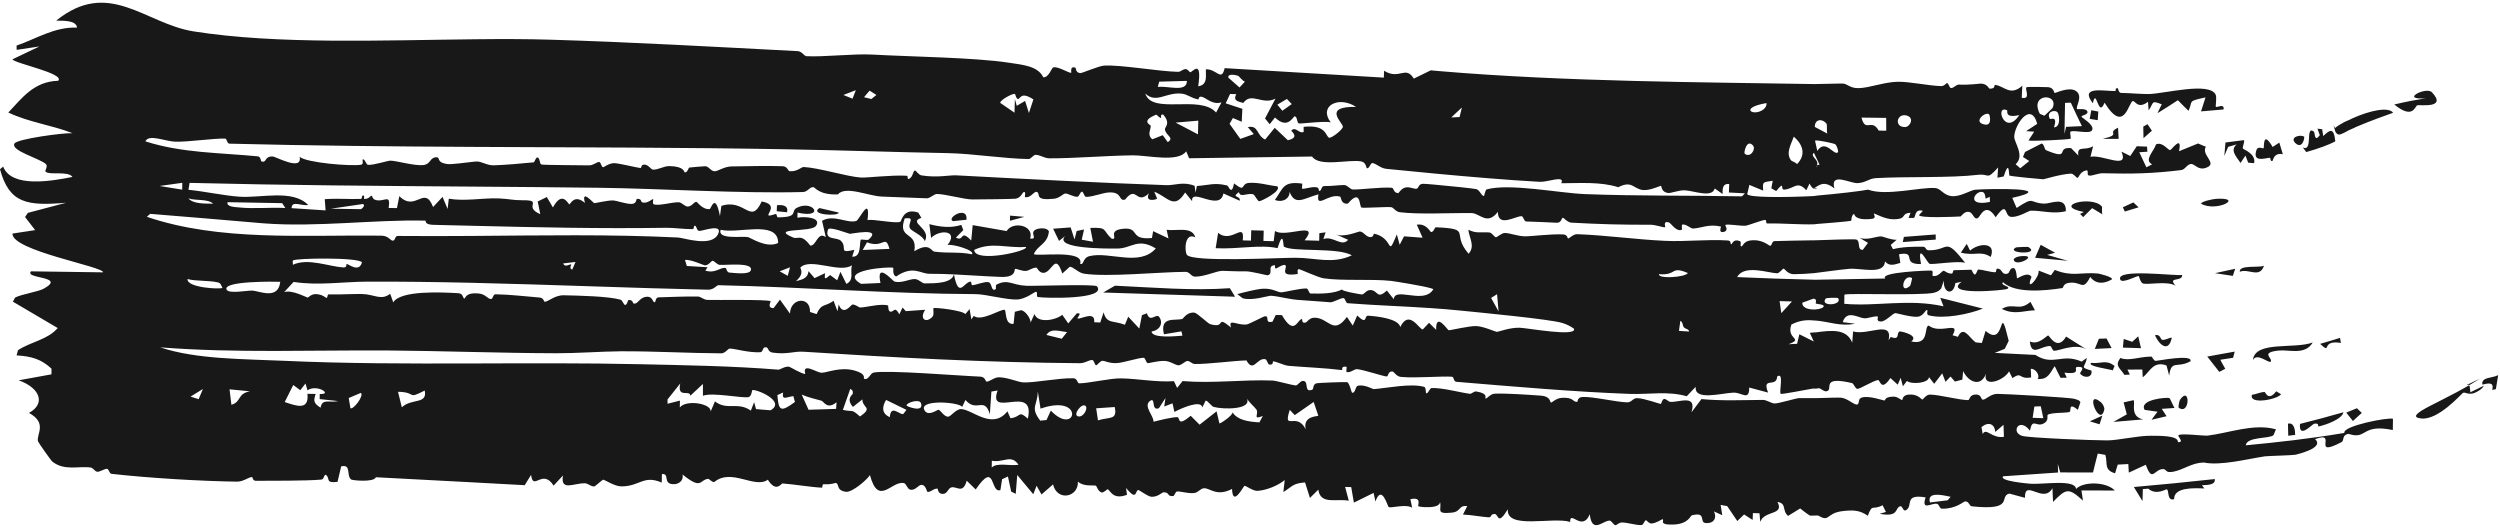 <?xml version="1.0" encoding="utf-8"?>
<svg xmlns="http://www.w3.org/2000/svg" fill="none" height="100%" overflow="visible" preserveAspectRatio="none" style="display: block;" viewBox="0 0 369 78" width="100%">
<path d="M8.288 3.052C16.062 -3.24 21.409 3.495 28.561 4.631C40.969 6.592 56.428 5.933 70.27 5.793C74.031 5.753 77.752 5.754 81.187 5.856C93.351 6.218 105.679 6.924 117.742 7.547C118.362 7.578 118.718 8.278 118.997 8.293C121.632 8.431 126.082 7.903 128.704 8.053C134.214 8.366 143.815 8.479 148.852 9.247C150.994 9.572 153.185 9.738 153.985 11.404C154.768 11.506 155.231 10.03 155.437 9.954C155.439 9.955 155.442 9.957 155.444 9.958C156.109 9.723 157.743 10.806 158.117 10.75C158.172 10.741 157.859 9.656 158.745 10.003C158.824 10.033 158.733 10.763 159.484 10.792C159.683 10.799 162.203 9.737 162.934 9.686C165.338 9.521 170.991 10.544 173.87 10.602C174.306 10.614 174.568 10.192 175.027 10.196C175.265 10.197 175.607 10.671 175.68 10.671C175.995 10.662 177.469 8.588 176.854 12.74C178.332 12.514 177.933 11.126 177.989 10.232C179.587 10.144 180.284 12.126 180.761 10.057C188.603 10.513 196.41 10.976 204.254 11.457C204.266 11.118 204.279 10.78 204.291 10.441C206.552 11.862 207.45 9.597 208.679 11.603C209.52 11.195 210.361 10.787 211.183 10.38C211.549 10.415 211.912 10.448 212.273 10.482C231.133 12.089 251.483 12.127 268.604 12.421L267.456 12.416C268.957 12.38 270.428 12.349 271.871 12.325C272.717 12.311 272.934 13.029 274.317 13.009C275.918 12.985 278.101 12.103 280.088 12.069C281.892 12.037 284.596 12.655 286.518 12.71C286.982 12.72 287.301 12.255 287.353 12.256C287.657 12.265 287.692 12.988 287.986 13C288.337 13.014 288.743 12.466 289.143 12.487C290.648 12.564 292.179 12.331 292.402 12.336C293.334 12.375 293.556 13.075 293.632 13.081C294.653 13.134 294.249 12.508 294.502 12.537C295.832 12.687 296.693 14.253 298.492 12.655C298.465 13.248 298.438 13.841 298.411 14.434C299.804 14.714 298.832 13.178 299.103 12.883C299.231 12.773 302.107 12.85 302.329 12.868C303.139 12.935 303.19 13.72 303.261 13.727C303.436 13.745 305.374 12.767 306.372 13.406C307.578 14.163 306.277 15.826 306.583 16.112C306.61 16.162 307.899 15.935 308.087 16.427C308.303 16.956 307.2 16.998 307.226 17.223C307.251 17.378 309.127 18.396 308.814 19.16C308.572 19.924 306.057 19.083 305.582 19.456C305.5 19.518 305.702 20.435 305.629 20.472C305.341 20.615 299.678 20.88 299.406 20.733C299.688 20.301 299.968 19.868 300.246 19.436C299.853 19.409 299.457 19.381 299.058 19.354C299.61 18.995 300.155 18.636 300.693 18.277C299.758 14.843 297.322 18.453 297.302 20.186C297.267 20.988 298.91 22.99 297.509 24.241C297.721 24.439 297.961 24.636 298.19 24.834C298.638 24.479 299.081 24.125 299.52 23.77C299.211 23.569 298.9 23.367 298.588 23.166C298.691 22.921 298.794 22.677 298.896 22.432C299.731 22.014 300.55 21.596 301.353 21.177C301.78 21.337 301.721 22.051 302.015 22.177C305.782 23.75 303.298 21.652 305.7 21.862C306.056 22.228 306.409 22.594 306.76 22.959C306.554 21.389 307.679 22.328 308.942 21.583C308.814 22.101 308.685 22.619 308.555 23.137C310.396 22.776 314.299 25.134 313.125 22.377C313.564 22.593 313.999 22.809 314.428 23.025C314.753 22.544 315.068 22.063 315.388 21.581C315.9 21.603 316.405 21.624 316.902 21.645C316.92 21.894 316.938 22.143 316.957 22.392C316.563 22.418 316.164 22.445 315.76 22.472C316.11 23.212 316.459 23.952 316.806 24.692C317.092 24.547 317.375 24.402 317.655 24.257C316.394 23.619 317.923 22.342 318.224 21.315C319.162 20.88 319.97 22.129 320.305 22.163C320.482 22.18 322.153 19.749 321.621 22.323C322.505 21.948 323.533 21.559 324.434 21.176C324.821 21.338 325.186 21.501 325.58 21.661C324.844 22.907 327.396 24.107 325.652 24.749C324.422 25.223 323.992 24.152 323.365 24.21C322.792 24.261 322.542 25.024 321.954 25.102C317.806 25.622 314.467 25.687 310.441 25.572C309.664 25.546 308.96 25.946 308.418 25.921C307.805 25.893 308.526 24.927 307.756 25.191C306.936 25.47 306.842 26.233 306.627 26.259C306.499 26.273 306.058 25.611 305.678 25.628C304.112 25.701 301.77 26.458 301.576 26.461C301.364 26.465 296.756 26.022 296.594 25.913C296.479 25.856 296.628 23.33 295.742 26.049C295.437 26.109 295.13 26.169 294.821 26.23C294.855 25.725 294.888 25.22 294.921 24.715C293.151 26.683 293.706 25.597 291.962 25.802C287.817 26.294 281.411 26.028 276.868 26.293C275.827 26.354 275.413 26.965 274.184 27.031C273.084 27.09 270.076 25.34 270.762 27.821C269.116 26.474 268.355 27.493 267.679 27.819L268.245 27.821C267.86 27.993 267.515 27.94 267.088 27.085C266.93 27.419 266.775 27.752 266.611 28.086C265.288 26.601 264.847 27.863 263.359 27.991C262.719 28.046 263.514 26.532 262.164 28.202C261.922 28.066 261.686 27.93 261.445 27.793C261.517 27.423 261.586 27.052 261.656 26.681C260.217 26.934 260.138 26.735 260.247 28.136C259.562 27.856 258.888 27.574 258.207 27.291C258.102 27.745 257.997 28.199 257.891 28.653C258.073 29.165 263.322 29.167 268.219 28.914L267.695 28.911C271.479 28.591 274.693 28.191 275.73 27.994C278.39 28.982 283.588 27.569 285.667 27.759C286.496 27.837 286.871 28.863 288.136 28.953C289.388 29.044 290.887 28.058 291.52 28.005C293.706 27.834 303.948 27.659 297.011 29.204C297.225 29.701 297.439 30.199 297.652 30.697C300.396 28.871 299.44 29.969 301.724 30.056C302.637 30.096 304.969 28.866 304.925 31.164C303.087 31.672 301.23 31.014 299.639 31.108C299.488 31.117 297.619 32.235 296.697 31.982C295.834 31.752 296.362 29.547 294.56 32.064C293.068 29.713 292.313 31.913 291.973 32.155C291.362 32.575 291.257 31.394 290.623 31.275C289.932 31.143 289.473 31.942 289.378 31.95C288.38 31.998 283.496 32.231 283.234 31.758C283.43 31.543 283.625 31.328 283.819 31.114C282.518 30.807 282.814 32.011 282.475 32.163C282.218 32.165 281.961 32.166 281.703 32.168C281.799 31.915 281.896 31.661 281.992 31.408C280.441 31.497 281.625 32.343 279.503 32.366C278.154 32.38 276.703 31.45 276.569 31.523C276.529 31.544 276.979 32.182 276.415 32.279C275.473 32.44 273.852 32.453 273.677 31.577C273.235 31.709 273.287 32.569 273.229 32.589C273.001 32.674 268.939 33.006 267.756 33.094L268.122 33.095C268.056 33.098 268 33.1 267.955 33.102C265.713 33.189 263.265 32.934 260.847 32.989C260.598 32.994 260.777 32.449 260.529 32.457C260.136 32.472 258.051 33.254 257.743 33.301C256.973 33.419 254.97 32.984 254.642 33.219C254.595 33.253 255.226 34.029 254.436 34.224C253.556 34.438 254.071 33.458 254.024 33.446C252.277 33.019 251.135 33.66 249.913 33.735C249.526 33.76 248.822 32.969 248.267 33.165C248.203 33.187 248.294 33.891 248.23 33.922C247.365 34.246 246.658 32.915 246.291 32.813C245.404 32.565 245.85 33.543 245.8 33.548C245.221 33.55 244.418 33.167 243.527 33.171C239.495 33.185 236.204 33.1 231.936 32.865C231.389 32.836 230.781 32.138 230.703 32.134C230.452 32.129 230.497 32.923 229.762 32.877C228.202 32.776 226.748 32.76 225.252 32.69C224.945 32.675 224.839 31.937 224.602 31.913C223.771 31.836 221.079 33.665 221.085 31.272C219.492 33.336 218.442 31.474 217.224 31.454C215.658 31.426 213.665 31.491 211.614 31.506C209.845 31.522 207.975 31.495 206.6 31.323C205.978 31.245 205.699 30.624 205.348 30.58C204.695 30.5 201.17 30.739 200.957 30.637C200.586 30.44 200.901 27.75 198.957 30.046C197.847 30.182 198.006 29.079 197.778 29.013C195.994 28.517 194.224 30.941 194.602 28.686C192.485 29.242 191.147 30.458 190.349 28.318C190.336 29.351 189.325 29.944 188.17 29.519C189.405 27.816 189.323 26.703 192.201 27.099C192.247 27.106 192.14 27.851 192.185 27.857C192.588 27.918 193.475 27.565 194.187 27.626C194.897 27.686 194.488 28.186 194.772 28.184C195.032 28.181 195.043 27.466 195.418 27.466C196.623 27.472 197.715 27.305 198.414 27.312C198.853 27.317 199.322 27.959 199.659 27.969C200.933 28 203.762 27.591 205.422 27.71C205.773 27.736 205.607 28.437 206.367 28.518C206.456 28.527 206.803 27.802 207.466 27.67C208.122 27.537 208.636 27.918 209.073 27.855C209.436 27.803 209.308 27.145 210.044 27.127C210.216 27.123 210.887 27.174 211.747 27.252C214.049 27.454 217.678 27.838 217.928 27.922C218.456 28.09 218.703 29.016 219.037 28.915C219.096 28.893 219.226 28.011 219.431 27.955C222.789 27.019 230.114 28.496 233.908 28.648C241.844 28.952 249.307 28.83 257.118 28.981C257.264 28.833 257.409 28.685 257.555 28.537C256.767 28.497 255.978 28.455 255.185 28.413C255.2 27.996 255.214 27.579 255.229 27.163C254.161 27.047 254.252 28.037 254.255 28.633C253.872 28.362 253.486 28.091 253.096 27.82C252.688 29.255 250.059 28.158 248.668 28.092C247.76 28.048 246.671 28.549 246.179 28.483C245.191 28.346 245.249 27.451 245.172 27.433C245.028 27.406 243.589 28.129 242.573 28.052C241.062 27.939 240.967 26.556 238.854 27.633C236.243 26.803 233.298 27.04 230.447 27.046C231.041 25.796 228.436 26.9 227.289 26.838C222.512 26.574 217.077 26.112 211.799 25.62C209.351 25.389 206.911 25.149 204.607 24.919C203.715 24.829 203.05 24.059 202.541 24.07C202.264 24.074 202.118 24.954 201.735 24.826C201.668 24.802 201.645 23.974 200.928 23.829C199.2 23.466 194.742 24.72 193.662 23.104C187.602 23.182 181.555 23.268 175.51 23.358C175.368 23.017 175.226 22.675 175.084 22.334C173.903 24.03 169.389 22.901 167.169 22.927C163.283 22.976 158.288 23.391 154.884 23.368C154.143 23.363 153.547 22.859 152.844 22.852C152.541 22.85 152.148 23.475 151.836 23.471C148.316 23.436 143.549 22.67 139.999 22.604C131.93 22.451 124.337 22.185 116.159 22.036C100.734 21.758 85.329 21.76 69.981 21.682C57.9 21.62 45.888 21.509 33.864 21.204C33.491 21.194 33.518 20.465 33.231 20.456C31.569 20.401 27.796 20.964 25.891 20.915C24.376 20.875 21.975 19.741 21.457 20.861C26.821 22.6 32.513 22.532 38.075 23.078C38.475 23.117 38.518 23.811 38.567 23.825C39.472 24.077 38.902 23.114 40.213 23.089C40.668 23.08 44.674 25.35 44.227 23.14C45.166 24.034 51.988 24.578 53.32 24.308C53.717 24.225 53.447 23.568 53.526 23.536C53.87 23.397 54.01 24.3 54.318 24.328C55.147 24.398 57.239 23.702 57.635 23.713C58.57 23.737 61.253 24.515 62.495 24.364C63.596 24.226 63.4 23.282 64.355 23.212C65.112 23.16 64.266 23.936 65.964 24.205C66.662 24.316 68.811 23.97 69.941 23.866C70.145 23.846 70.313 23.834 70.424 23.836C71.123 23.849 71.895 24.426 72.882 24.401C74.299 24.366 77.368 24.111 78.79 23.958C78.875 23.949 79.095 23.222 79.305 23.241C79.739 23.28 79.591 24.181 79.918 24.279C80.255 24.377 85.961 24.377 86.928 24.407C87.591 24.425 88.062 23.896 88.431 23.908C88.721 23.919 88.737 24.672 89.034 24.687C89.124 24.688 89.926 24.05 90.703 24.081C91.425 24.111 94.206 24.789 94.536 24.802C94.747 24.809 94.531 24.269 95.15 24.295C95.712 24.319 96.069 25.021 96.391 25.038C97.138 25.076 97.989 24.501 98.79 24.515C101.08 24.554 100.937 25.412 101.075 25.443C101.453 25.528 101.622 24.744 101.747 24.73C102.275 24.675 103.576 24.556 104.051 24.536C104.633 24.51 104.864 25.264 105.485 25.279C105.947 25.289 106.898 24.578 107.961 24.565C110.342 24.532 113.195 24.455 115.525 24.533C116.223 24.556 116.316 25.242 116.529 25.264C117.65 25.382 118.3 24.632 118.617 24.649C120.893 24.767 124.945 26.056 127.062 26.205C127.927 26.265 131.714 25.796 133.844 25.943C134.088 25.959 133.847 26.49 134.121 26.412C134.774 26.226 134.739 25.133 135.067 25.174C135.226 25.197 135.574 25.82 136.035 25.892C138.427 26.264 140.09 25.824 141.183 25.882C151.692 26.443 162.407 26.987 172.225 27.332C173.329 27.37 174.682 26.755 176.33 27.428C176.372 27.768 176.415 28.108 176.457 28.449C176.524 28.117 176.591 27.785 176.657 27.454C178.548 27.322 179.231 26.911 181.155 27.385C181.32 27.425 181.784 28.986 182.146 27.072C184 28.514 183.001 27.083 184.399 26.991C185.824 26.899 187.182 27.364 188.527 27.497C189.251 28.206 186.095 29.71 185.883 29.7C185.552 29.685 185.234 28.72 184.915 28.661C183.968 28.483 183.061 29.218 182.869 28.36C181.634 29.23 183.154 28.819 182.981 29.627C182.183 29.27 181.38 28.913 180.572 28.555C180.08 31.307 175.714 27.589 175.961 29.7C175.611 29.27 175.269 28.84 174.926 28.409C173.309 31.009 172.426 29.127 170.364 28.289C170.505 28.631 170.646 28.972 170.787 29.313C170.742 29.453 168.898 29.947 169.589 28.525C167.661 30.373 167.814 27.223 166.064 29.46C165.059 29.727 165.694 28.419 163.9 28.397C162.836 28.384 161.487 29.043 160.305 29.062C160.031 29.065 159.931 28.296 159.688 28.29C159.444 28.284 159.307 29.032 159.011 29.044C158.4 29.07 157.62 28.523 157.236 28.565C156.89 28.6 156.391 29.251 155.566 29.335C152.686 29.635 153.574 28.709 153.127 28.378C152.647 28.026 152.262 29.265 151.297 29.097C151.2 29.079 151.471 28.308 151.153 28.331C150.897 28.349 150.749 29.191 149.899 29.328C149.56 29.383 144.32 29.441 143.521 29.438C142.294 29.433 139.592 28.655 138.325 28.631C137.837 28.62 137.301 29.286 136.783 29.27C135.067 29.215 132.321 29.096 130.144 29.014C128.188 28.939 124.773 27.366 123.674 28.693C120.917 28.808 120.272 27.639 120.066 27.619C119.506 27.563 119.23 28.322 118.524 28.343C109.341 28.587 97.306 27.829 88.612 27.718C82.371 27.639 76.112 27.59 69.874 27.544C55.928 27.442 41.969 27.345 27.986 26.994C27.929 27.333 27.872 27.671 27.815 28.01C30.212 28.251 33.015 28.871 35.366 29.035C38.513 29.25 43.216 27.902 45.482 30.253C44.547 30.443 43.034 29.533 43.041 30.725C44.72 30.833 46.414 30.943 48.057 31.053C48.016 30.502 47.974 29.951 47.933 29.4C49.702 29.266 51.464 29.413 53.231 29.363C53.532 29.355 53.327 28.852 53.59 28.853C53.884 28.856 53.676 29.362 53.731 29.367C54.477 29.384 54.716 28.873 54.808 28.882C55.044 28.906 54.85 29.393 55.535 29.541C56.784 29.818 57.694 28.532 57.366 30.695C57.771 30.701 58.179 30.708 58.59 30.715C58.707 30.127 58.823 29.539 58.94 28.95C61.358 31.374 62.635 27.216 63.924 30.556C64.385 30.057 64.85 29.559 65.318 29.061C65.567 29.655 65.816 30.25 66.067 30.845C66.128 30.339 66.184 29.834 66.243 29.328C67.395 29.528 68.61 29.503 69.839 29.434C71.116 29.359 72.407 29.234 73.644 29.287C75.255 29.358 75.641 29.565 77.1 29.555C80.311 29.53 77.105 30.474 79.746 31.61C79.619 30.986 79.493 30.363 79.366 29.739C79.811 29.52 80.259 29.301 80.709 29.082C81.009 29.595 81.31 30.107 81.612 30.619C83.019 28.019 83.859 30.157 84.046 30.16C84.195 30.158 84.749 28.587 86.344 29.959C85.722 27.784 87.566 29.97 87.72 29.986C87.862 29.997 89.732 29.552 90.49 29.587C91.074 29.615 92.32 30.105 93.205 30.1C93.986 30.096 93.923 29.36 93.98 29.354C94.944 29.312 94.334 29.871 95.023 29.913C95.709 29.954 96.257 29.34 96.405 29.399C96.479 29.43 96.215 30.109 96.556 30.182C97.469 30.381 99.181 29.817 100.221 29.856C100.593 29.87 101.053 30.459 101.469 30.486C102.109 30.524 102.425 29.76 102.798 29.791C102.925 29.804 103.74 31.011 104.759 30.85C104.955 30.817 105.579 28.311 106.265 31.894C106.335 31.394 106.404 30.893 106.474 30.392C109.961 29.223 110.805 33.32 112.423 29.735C114.919 30.193 113.169 31.565 113.44 31.787C113.614 31.927 114.434 31.558 114.523 31.581C114.68 31.628 114.643 32.08 114.817 32.081C118.003 32.066 116.609 31.181 117.631 30.662C120.057 29.426 121.863 32.327 117.714 31.378C117.709 31.63 117.703 31.882 117.698 32.135C118.731 31.916 121.332 32.087 120.434 33.349C119.73 34.342 113.55 33.55 117.028 35.041C117.82 35.378 118.251 34.44 119.587 36.246C120.495 36.362 120.677 34.064 121.892 35.015C121.707 34.208 121.521 33.4 121.336 32.593C123.048 31.584 125.083 33.033 126.389 32.612C126.832 32.469 128.5 28.677 128.046 32.495C128.787 32.273 132.25 33.056 132.904 32.728C133.061 32.648 133.309 30.616 135.542 31.378C135.692 31.637 135.843 31.896 135.993 32.155C133.92 32.85 137.534 33.687 136.504 35.598C136.189 34.721 134.57 34.154 134.317 33.711C133.887 32.949 135.243 32.01 133.536 32.236C132.391 35.442 135.49 34.025 134.952 37.082C137.217 35.701 137.409 37.073 137.913 37.141C140.07 37.422 141.432 37.128 143.466 37.534C143.977 36.915 140.307 35.92 139.844 36.181C141.578 33.986 138.685 33.819 137.432 35.117C137.344 34.44 137.257 33.762 137.17 33.085C138.753 33.487 140.301 33.711 141.889 33.193C141.985 33.448 142.082 33.703 142.179 33.958C141.817 34.33 141.455 34.702 141.093 35.074C142.388 35.726 141.647 33.739 143.354 35.505C143.426 34.746 143.498 33.987 143.57 33.228C145.241 33.519 146.901 33.811 148.575 34.103C149.486 32.599 152.685 33.243 152.051 35.203C153.351 35.373 151.767 34.285 153 33.833C153.537 33.638 154.575 33.604 154.818 34.141C154.663 36.018 153.106 36.214 152.604 37.493C152.882 37.916 160.125 36.748 159.429 38.931C159.997 39.209 159.761 38.07 160.803 37.806C163.738 37.069 168.197 39.419 170.596 36.67C167.904 35.038 167.017 36.672 164.922 36.687C163.577 36.696 155.353 36.763 157.236 34.821C156.926 35.066 156.617 35.311 156.312 35.556C156.022 34.957 155.732 34.358 155.442 33.76C156.3 33.695 157.162 33.631 158.027 33.566C158.218 34.161 158.409 34.756 158.6 35.351C158.705 34.932 158.81 34.514 158.915 34.095C159.279 34.02 159.643 33.945 160.006 33.87C159.892 34.374 159.778 34.878 159.665 35.382C160.219 35.482 160.773 35.582 161.326 35.682C161.193 35.002 161.06 34.322 160.927 33.642C163.559 33.536 162.663 33.938 164.088 35.239C165.17 35.395 163.371 34.049 165.672 33.776C168.358 33.459 166.561 35.482 170.028 35.127C170.086 34.791 170.144 34.454 170.202 34.118C170.945 34.474 171.715 34.832 172.467 35.188C172.377 34.766 172.287 34.344 172.196 33.922C173.773 34.124 175.939 33.378 176.431 35.038C174.843 34.204 174.799 37.08 175.194 37.619C176.047 38.724 188.678 38.046 191.148 38.045C194.275 38.039 196.62 39.026 199.525 37.693C197.607 36.476 190.778 37.238 189.5 36.401C189.373 36.319 189.482 33.684 188.569 36.627C185.955 36.053 182.756 36.809 179.433 36.636C179.553 35.88 179.673 35.124 179.793 34.368C181.808 36.035 183.769 32.54 183.428 35.481C183.831 35.491 184.228 35.502 184.641 35.513C184.654 35.005 184.668 34.497 184.681 33.989C185.298 34.006 185.912 34.022 186.523 34.039C186.509 34.546 186.496 35.054 186.482 35.562C186.988 35.575 187.491 35.589 187.992 35.602C188.058 35.097 188.124 34.593 188.19 34.088C189.697 35.18 194.918 32.51 192.563 35.471C193.279 35.491 194.001 35.511 194.712 35.531C194.72 35.159 194.728 34.788 194.736 34.417C195.043 34.375 195.35 34.334 195.655 34.293C195.546 34.626 195.436 34.959 195.326 35.292C196.72 34.729 198.034 36.536 198.98 35.4C198.382 35.129 197.778 34.858 197.17 34.586C198.343 35.102 200.496 34.164 200.681 34.166C201.277 34.179 201.568 34.938 202.204 34.995C202.777 35.044 202.714 34.465 202.821 34.489C205.847 35.165 204.63 38.254 206.176 34.601C206.314 35.11 206.452 35.62 206.59 36.129C206.806 35.714 207.021 35.299 207.236 34.884C208.115 34.95 209.074 35.019 209.976 35.087C209.692 34.446 209.406 33.806 209.118 33.166C210.507 32.926 211.084 34.211 211.215 34.244C211.34 34.273 211.445 34.199 211.533 34.09C211.711 33.881 211.824 33.541 211.902 33.543C217.463 33.789 214.083 34.38 216.766 37.454C217.785 36.316 216.833 35.11 216.731 33.914C218.004 34.516 218.465 34.201 219.849 34.314C220.208 34.345 220.568 35 220.79 35.017C220.989 35.031 221.651 34.371 222.127 34.385C222.92 34.407 223.95 34.851 225.05 34.881C225.927 34.903 228.733 34.525 230.663 34.596C231.464 34.627 231.276 35.192 231.486 35.201C231.577 35.205 232.255 34.547 232.775 34.565C237.093 34.724 241.484 35.353 245.811 35.55C248.876 35.69 251.974 35.297 255 35.493C255.642 35.535 255.279 36.022 255.559 36.052C255.656 36.061 255.812 35.191 256.788 35.587C257.141 35.73 256.702 36.324 257.053 36.37C257.224 36.392 257.331 35.628 258.339 35.495C260.169 35.251 261.107 36.307 261.273 36.283C261.578 36.235 261.512 35.596 261.917 35.588C263.902 35.545 265.558 35.484 267.33 35.474C267.463 35.473 267.719 35.473 268.066 35.473L267.79 35.472C269.664 35.404 273.732 35.26 273.978 35.351C274.678 35.592 274.036 36.932 274.954 36.87C275.209 36.529 275.462 36.188 275.715 35.847C275.301 35.6 274.871 35.352 274.468 35.104C275.604 35.511 276.88 34.882 277.699 34.888C277.853 34.89 279.257 35.464 279.952 35.383C279.66 35.639 279.367 35.895 279.072 36.151C279.183 36.361 279.293 36.572 279.404 36.782C280.773 36.43 282.337 36.404 283.803 36.414C284.331 36.416 284.166 36.938 284.698 36.942C287.761 36.974 286.944 34.844 290.07 38.794C289.038 38.459 285.353 39.071 284.833 38.948C284.461 38.863 282.923 35.489 283.541 38.975C280.521 39.03 283.061 37.041 280.299 37.525C280.362 37.951 280.426 38.377 280.49 38.803C279.544 39.093 278.833 39.323 278.227 38.582C278.103 40.658 274.632 39.513 272.906 39.682C271.332 39.83 269.6 40.092 267.861 40.302L267.954 40.302C266.846 40.396 265.781 40.467 264.765 40.472C263.864 40.476 263.392 39.648 263.276 39.647C263.11 39.648 262.629 40.344 262.305 40.338C261.079 40.321 257.417 38.971 256.405 40.9C260.242 41.071 264.086 41.202 267.931 41.29L267.875 41.29C271.444 41.238 274.743 41.181 278.272 41.109C277.326 40.161 284.713 39.903 285.081 39.937C285.425 39.972 285.153 40.661 285.256 40.699C286.023 40.972 286.635 39.968 286.872 39.962C287.047 39.957 287.439 40.411 288.116 40.382C288.24 40.377 288.261 39.886 288.393 39.881C289.27 39.857 290.123 39.839 290.978 39.812C291.03 39.815 291.267 40.524 291.482 40.519C291.698 40.513 291.888 39.791 291.942 39.787C292.599 39.772 293.829 40.199 294.496 40.182C294.726 40.174 294.549 39.656 294.807 39.652C295.597 39.638 295.374 40.673 296.331 40.376C296.649 40.276 296.603 39.492 297.217 39.574C297.652 39.632 297.654 41.032 297.725 41.081C297.801 41.14 299.314 39.979 299.854 40.874C298.842 43.332 301.064 40.955 300.906 39.939C301.518 40.172 302.123 40.405 302.722 40.638C302.912 40.371 303.101 40.105 303.289 39.838C305.875 40.894 307.155 40.136 309.665 40.371C309.791 40.383 311.817 40.853 311.738 41.221C310.593 41.908 309.372 41.997 308.521 40.881C307.331 43.144 307.286 41.39 305.231 41.774C304.541 41.903 304.514 42.503 304.434 42.514C301.788 42.928 297.459 43.345 295.637 41.656C295.149 42.145 296.966 42.271 296.275 42.643C295.884 42.856 286.631 43.689 289.539 41.589C289.232 41.654 288.922 41.718 288.611 41.783C288.35 43.692 286.775 43.299 286.915 41.401C286.784 41.792 286.653 42.183 286.521 42.575C286.25 42.91 285.922 43.094 285.455 43.21C283.652 43.663 272.725 43.222 272.232 43.495C272.227 43.944 272.221 44.393 272.216 44.843C276.954 45.271 281.669 44.058 286.861 45.209C286.702 44.792 286.543 44.374 286.383 43.957C288.443 44.494 290.647 45.022 292.677 45.55C290.576 46.379 286.951 47.12 284.69 46.546C284.275 46.444 284.563 45.849 284.466 45.781C284.214 45.602 283.976 46.628 283.078 46.748C282.16 46.869 279.929 46.195 279.735 46.219C279.349 46.27 278.317 47.458 277.64 47.456C276.751 47.453 277.332 46.72 277.154 46.708C276.413 46.652 275.75 47.022 275.159 46.98C274.295 46.916 272.559 45.677 271.988 47.551C272.596 47.626 273.199 47.701 273.797 47.775C271.739 48.238 269.898 47.452 267.962 47.311C267.928 47.305 267.824 47.318 267.79 47.31C266.701 47.188 265.618 47.272 264.41 47.903C263.594 50.138 266.332 49.911 263.997 50.808C264.415 50.788 264.841 50.768 265.252 50.747C265.362 50.277 265.473 49.807 265.583 49.337C266.308 49.694 266.987 50.049 267.717 50.404C267.518 49.978 267.321 49.552 267.126 49.126C267.332 49.105 267.54 49.084 267.749 49.063C267.796 49.073 267.941 49.055 267.988 49.064C270.366 48.737 272.558 48.503 273.39 50.57C273.432 50.022 273.473 49.474 273.515 48.925C275.814 49.552 279.381 47.157 278.76 50.217C278.867 50.054 278.974 49.89 279.081 49.726C280.495 50.319 279.869 49.072 280.389 48.919C280.507 48.877 283.326 49.463 282.103 50.396C284.856 51.023 283.933 48.196 284.675 48.053C286.402 49.423 289.454 47.222 288.201 49.486C288.466 49.563 288.729 49.639 288.992 49.715C289.798 47.938 290.685 49.898 291.608 50.534C291.915 50.565 292.221 50.595 292.524 50.626C292.709 50.029 292.893 49.433 293.075 48.837C296.136 51.55 294.936 43.902 296.486 50.307C296.293 50.7 296.099 51.093 295.904 51.486C295.417 51.686 294.925 51.886 294.429 52.086C296.486 52.189 298.331 52.295 300.423 52.386C303.026 54.096 304.378 52.077 307.258 53.378C307.511 53.194 307.761 53.011 308.01 52.827C307.816 54.299 306.808 54.132 308.697 54.699C308.906 55.724 307.658 55.917 307.036 55.152C306.887 54.965 308.043 54.12 306.701 54.153C305.775 54.174 307.527 55.341 304.709 55.003C304.824 55.251 304.939 55.499 305.055 55.746C304.749 55.752 304.442 55.758 304.133 55.764C303.83 55.192 303.563 54.618 303.276 54.045C302.643 54.915 302.322 56.113 300.741 55.922C301.153 55.54 300.533 54.39 299.747 54.439C299.763 54.861 299.779 55.284 299.794 55.706C297.881 56.049 298.546 54.784 297.033 55.806C296.868 55.475 296.702 55.144 296.536 54.814C295.76 56.228 292.59 57.271 293.125 55.176C292.345 57.22 290.497 56.363 289.762 54.769C289.721 55.19 289.68 55.611 289.639 56.033C289.275 56.128 288.91 56.223 288.542 56.319C288.328 56.07 288.114 55.822 287.9 55.574C287.635 55.835 287.402 56.095 287.157 56.356C286.995 55.939 286.832 55.521 286.67 55.104C286.279 55.619 285.886 56.135 285.489 56.65C285.231 56.32 284.971 55.99 284.711 55.66C284.715 56.539 282.19 56.795 281.456 56.234C281.26 56.494 281.063 56.754 280.865 57.014C280.757 56.597 280.648 56.181 280.54 55.765C280.396 56.103 280.251 56.441 280.106 56.779C279.748 56.452 279.389 56.124 279.028 55.797C277.623 57.878 277.531 56.079 277.199 56.098C276.583 56.134 274.456 57.458 274.142 57.398C273.798 57.337 273.619 56.604 273.34 56.539C268.697 55.461 270.613 57.403 269.683 57.731C269.174 57.909 268.799 57.228 268.343 57.311C268.283 57.322 268.203 57.337 268.108 57.357C267.999 57.337 267.664 57.378 267.556 57.355C266.419 57.55 263.054 58.221 262.847 58.131C262.521 57.992 263.396 54.78 262.304 55.58C262.219 57.318 259.993 55.484 260.973 57.945C260.045 57.699 259.109 57.451 258.18 57.2C258.205 59.265 257.098 57.894 255.84 57.952C254.045 58.036 250.041 59.197 250.285 57.092C249.848 57.557 249.407 58.022 248.961 58.486C246.154 57.682 243.348 58.243 240.55 58.14C232.23 57.834 223.257 57.042 214.942 56.354C214.537 56.32 214.618 55.632 214.324 55.607C213.587 55.546 212.305 55.602 210.858 55.649C209.437 55.7 207.811 55.74 206.757 55.63C206.088 55.562 205.776 54.878 205.561 54.841C204.83 54.71 204.976 55.602 204.637 55.567C204.068 55.509 201.347 54.605 200.343 54.489C199.854 54.432 199.288 55.122 198.732 54.888C198.684 54.869 198.794 54.145 198.754 54.131C197.735 54.013 198.331 54.659 197.986 54.616C195.495 54.308 192.854 54.221 190.201 53.998C189.538 53.942 188.522 53.402 187.947 53.338C187.732 53.315 188.104 53.877 187.359 53.811C187.104 53.788 187.035 53.069 186.747 53.015C185.5 52.785 185.016 55.079 183.975 53.196C181.908 53.263 178.248 53.76 176.351 53.724C175.9 53.715 175.69 53.285 175.258 53.282C174.947 53.279 174.403 53.922 173.93 53.917C173.457 53.913 172.727 53.269 171.81 53.269C170.843 53.267 169.638 53.608 169.425 53.601C169.164 53.594 169.062 52.802 168.801 52.805C168.017 52.811 165.856 53.533 164.847 53.592C163.754 53.654 163.104 53.255 162.729 53.254C162.382 53.256 161.96 53.912 161.8 53.914C161.553 53.918 161.513 53.138 161.199 53.137C160.686 53.137 160.152 53.614 159.386 53.608C145.574 53.514 132.041 52.776 118.618 51.916C117.13 51.82 116.256 52.347 114.061 52.05C113.171 51.929 113.564 51.134 112.867 51.271C112.553 51.333 112.618 51.967 112.224 51.989C110.476 52.083 108.482 51.454 107.725 51.448C107.425 51.444 107.067 52.155 106.454 52.152C101.903 52.137 96.51 51.824 91.599 51.85C89.018 51.864 85.055 52.151 82.086 52.141C77.923 52.128 73.622 52.038 69.428 51.946C65.267 51.854 61.212 51.76 57.494 51.733C46.191 51.649 34.897 52.148 23.658 51.271C28.905 53.048 36.082 52.985 41.957 53.256C50.873 53.662 60.102 53.673 69.397 53.648C77.76 53.624 86.214 53.572 94.51 53.759C100.576 53.895 108.225 54.015 114.864 54.561C115.164 54.585 115.801 54.047 116.453 54.119C116.592 54.136 118.288 55.18 118.863 55.203C118.355 53.402 120.582 55.046 121.285 55.018C122.175 54.981 124.028 54.127 126.087 54.679C127.955 55.178 127.42 55.855 127.523 55.901C128.179 56.194 128.435 55.09 128.945 54.99C131.034 54.588 141.694 55.476 144.676 55.588C145.445 55.616 145.45 56.321 145.623 56.328C146.082 56.343 146.751 55.662 147.489 55.684C148.819 55.726 150.33 56.428 151.058 56.447C152.812 56.497 156.131 55.791 158.413 55.831C159.051 55.842 158.994 56.575 159.283 56.579C160.543 56.597 163.901 55.814 165.464 55.846C168.045 55.897 170.656 56.437 173.276 56.262C173.432 56.594 173.588 56.925 173.745 57.257C174.013 56.92 174.28 56.583 174.548 56.246C178.962 56.621 183.465 56.001 187.832 56.167C188.344 56.186 190.836 56.881 191.242 56.895C191.589 56.904 191.934 56.102 192.458 56.236C193.18 56.422 192.456 57.947 193.651 57.538C193.971 57.428 193.683 56.758 194.323 56.57C194.524 56.507 198.619 56.354 198.827 56.406C199.187 56.494 199.467 57.919 199.559 57.952C200.035 58.125 200.048 57.038 200.384 56.949C201.377 56.681 202.613 57.448 202.768 57.437C204.664 57.291 208.266 56.532 210.225 57.107C210.493 57.187 210.435 57.995 210.482 58.023C210.593 58.088 210.692 58.005 210.788 57.873C210.961 57.648 211.122 57.281 211.313 57.273C212.93 57.22 215.418 57.921 216.983 58.131C217.156 58.154 217.583 57.725 217.912 57.779C219.778 58.092 219.135 58.782 219.244 58.816C219.493 58.9 219.933 58.13 220.627 58.106C222.355 58.036 225.644 58.268 227.479 58.399C228.856 58.5 228.811 59.398 228.898 59.419C229.097 59.459 229.633 58.762 230.559 58.718C232.33 58.628 232.058 59.324 232.802 59.324C232.861 59.326 232.79 58.632 233.587 58.594C235.127 58.52 238.549 59.348 240.187 59.388C240.828 59.405 241.004 58.746 241.641 58.763C242.694 58.789 244.942 59.618 245.147 59.627C245.198 59.629 245.352 58.87 245.653 58.884C245.982 58.9 246.288 59.31 246.542 59.32C247.948 59.378 250.478 58.164 249.659 60.862C250.143 60.209 250.643 59.558 251.132 58.906C254.122 59.186 257.108 59.053 260.157 59.026C260.841 59.021 261.4 59.558 261.977 59.552C262.557 59.548 265.13 58.766 265.552 58.76C265.851 58.757 266.606 58.758 267.523 58.762C267.641 58.788 268.009 58.743 268.129 58.765C269.639 58.715 271.417 58.666 271.745 58.698C272.772 58.798 273.771 59.911 274.177 59.683C274.501 59.499 274.188 58.868 274.808 58.676C275.92 58.344 277.856 59.124 278.187 59.105C278.33 59.097 278.056 58.606 279.399 58.542C280.12 58.507 280.515 59.045 280.774 59.037C280.865 59.032 280.681 58.15 282.155 58.236C283.179 58.296 283.621 58.97 283.728 58.97C283.886 58.971 284.253 58.232 284.883 58.242C286.341 58.27 289.061 59.035 290.489 59.057C290.76 59.062 290.647 58.183 291.722 58.232C292.488 58.268 292.375 58.973 292.66 58.993C293.107 59.022 293.762 58.142 294.806 58.136C296.128 58.141 305.556 58.671 306.16 58.863C306.502 59.003 306.887 58.996 307.068 59.369C306.944 59.741 306.819 60.112 306.694 60.484C305.166 59.268 305.822 60.706 305.432 60.817C304.837 60.978 302.751 60.877 302.253 61.222C302.075 61.347 302.526 62.11 301.559 62.55C300.516 63.02 299.982 61.649 299.621 63.562C298.042 61.511 296.739 63.794 298.453 64.331C299.458 64.64 308.969 65.002 310.983 65.002C312.558 65.018 315.559 64.29 317.486 64.317C318.647 64.336 321.541 64.243 321.468 65.258C322.482 65.316 321.35 64.386 321.552 64.232C321.972 63.914 325.302 64.368 325.89 64.291C328.962 63.921 332.729 62.447 335.929 63.371C335.811 63.656 335.692 63.941 335.572 64.225C334.976 64.794 331.657 64.413 331.473 65.728C336.078 65.291 340.831 64.772 346.029 63.9C345.715 62.882 352.477 61.559 353.202 61.816C353.198 62.368 353.191 62.921 353.18 63.474C348.461 62.491 349.444 64.966 346.65 64.038C345.601 64.199 346.064 65.014 345.606 65.26C340.98 67.666 345.214 63.507 341.708 64.816C342.962 65.935 340.117 66.804 338.808 67.12C338.539 67.197 334.693 67.3 334.292 67.354C331.781 67.733 327.731 68.787 325.273 68.265C323.445 68.319 322.387 69.307 320.779 69.625C319.515 69.868 319.836 69.204 319.228 69.235C317.915 69.299 317.686 71.268 316.721 68.598C315.902 68.986 315.065 69.373 314.21 69.759C314.187 69.337 314.164 68.915 314.141 68.493C313.602 68.522 313.106 68.548 312.58 68.576C312.448 69.005 312.316 69.433 312.183 69.862C310.475 69.371 311.122 68.319 310.748 67.139C310.378 67.075 310.005 67.011 309.63 66.947C309.38 67.879 309.158 68.81 308.928 69.74C307.365 69.739 305.693 69.738 304.088 69.729C303.969 69.313 303.851 68.896 303.732 68.479C303.746 68.9 303.76 69.321 303.774 69.742C301.103 69.938 298.358 70.125 295.667 70.3C294.982 71.001 299.307 71.366 299.625 71.393C301.549 71.55 306.303 70.673 306.424 72.169C307.53 71 310.972 71.116 312.143 72.4C310.488 72.404 308.834 72.402 307.223 72.394C307.298 72.894 307.373 73.395 307.448 73.895C305.326 71.957 304.974 72.084 303.026 74.083C302.997 73.409 302.968 72.734 302.939 72.059C301.61 74.463 298.803 70.58 298.884 73.477C298.123 73.27 297.354 73.061 296.576 72.852C294.949 73.258 297.486 75.415 291.054 74.734C290.604 74.686 290.678 73.945 290.001 74.015C289.826 74.035 288.645 75.144 286.602 75.084C286.276 75.075 286.235 74.435 285.893 74.362C285.107 74.189 283.545 75.493 284.218 73.412C281.032 72.884 282.358 74.547 281.424 75.242C280.802 75.703 280.903 74.479 280.359 74.768C279.678 75.125 280.229 76.347 277.428 75.836C277.741 75.746 278.053 75.656 278.363 75.567C278.199 75.235 278.035 74.903 277.871 74.572C276.29 75.406 276.414 74.23 275.686 76.125C274.516 75.307 273.571 75.257 272.001 75.436C269.464 75.723 270.133 77.151 268.38 76.098C268.132 76.053 267.365 76.147 267.119 76.092C266.757 75.863 266.298 75.525 265.707 75.046C265.109 75.414 264.511 75.781 263.918 76.148C262.966 75.314 263.782 74.33 262.35 74.083C263.425 76.108 260.388 75.285 259.816 77.038C259.778 76.613 259.739 76.189 259.699 75.764C259.373 75.752 259.05 75.74 258.729 75.728C258.716 76.067 258.702 76.406 258.688 76.745C258.273 76.475 257.845 76.204 257.43 75.933C257.097 76.256 256.758 76.579 256.424 76.901C255.926 76.171 255.431 75.439 254.94 74.708C254.614 74.645 254.29 74.582 253.966 74.519C254.046 75.028 254.126 75.537 254.207 76.046C253.795 75.859 253.381 75.671 252.975 75.483C253.42 76.333 253.07 77.29 251.777 77.203C250.723 77.132 251.982 75.462 249.691 76.071C249.53 76.114 249.186 77.332 247.077 77.42C244.562 77.525 245.819 76.692 245.373 76.639C245.283 76.63 244.508 77.214 243.779 77.267C243.383 77.299 243.018 76.78 242.964 76.779C242.714 76.79 242.604 77.494 242.257 77.503C241.398 77.524 240.243 77.122 239.383 77.118C238.98 77.115 238.621 77.519 238.444 77.516C238.178 77.509 237.865 76.853 237.589 76.843C236.604 76.812 234.977 78.873 234.65 75.9C233.545 78.573 231.703 75.208 231.758 77.035C229.207 76.238 222.274 78.22 222.558 75.166C220.998 77.732 221.212 75.841 220.592 75.859C219.897 75.878 220.24 76.398 219.684 76.356C218.432 76.259 217.188 75.998 215.933 75.947C216.144 75.533 216.353 75.12 216.561 74.707C215.257 74.529 215.682 75.521 214.305 75.664C211.772 75.925 212.875 75.181 212.536 74.069C212.581 74.791 211.25 74.904 210.256 74.856C209.81 74.833 209.442 74.774 209.348 74.726C209.169 74.635 210.005 73.291 208.176 73.676C208.263 74.101 208.349 74.525 208.436 74.949C207.611 74.347 205.356 75.01 204.977 74.857C204.808 74.786 203.952 71.361 203.014 74.023C202.924 73.599 202.835 73.175 202.745 72.751C201.789 73.23 200.818 73.708 199.834 74.186C199.702 73.423 199.565 72.66 199.439 71.897C199.141 71.888 198.842 71.88 198.541 71.871C198.721 72.55 198.901 73.23 199.08 73.909C197.247 73.551 194.885 74.548 194.584 72.266C194.174 72.676 193.762 73.086 193.348 73.496C193.108 72.733 192.866 71.97 192.623 71.207C190.735 71.345 190.725 71.851 189.426 72.621C189.491 72.033 189.557 71.444 189.623 70.856C188.661 71.658 186.919 72.383 185.573 72.451C184.93 72.482 183.839 71.64 183.683 71.709C183.516 71.782 181.942 74.937 181.849 72.167C179.601 73.334 178.633 72.057 177.744 72.064C177.16 72.07 176.876 72.727 176.212 72.778C175.261 72.853 174.3 72.507 173.763 72.539C173.451 72.559 173.376 73.205 173.161 73.22C172.142 73.293 172.755 72.646 171.679 72.662C171.579 72.667 170.772 73.437 169.881 73.313C169.391 73.244 168.137 72.324 168.024 72.323C167.522 72.326 167.881 74.112 166.213 72.018C166.255 72.357 166.296 72.696 166.338 73.035C164.182 73.838 163.902 72.325 163.473 72.21C163.419 72.201 162.888 72.769 162.581 72.682C162.062 72.532 161.87 71.73 161.755 71.692C161.348 71.56 159.967 71.877 159.093 71.085C159.229 73.357 156.061 74.086 155.427 71.503C154.861 71.996 154.293 72.489 153.725 72.982C153.484 72.553 153.242 72.125 153.001 71.696C152.838 72.114 152.674 72.531 152.511 72.949C151.721 72.002 150.929 71.055 150.144 70.108C150.07 71.036 149.996 71.964 149.923 72.891C149.699 72.78 149.475 72.669 149.25 72.558C149.091 71.816 148.931 71.073 148.771 70.331C148.484 70.465 148.197 70.6 147.91 70.734C147.827 71.266 147.744 71.799 147.661 72.331C146.119 72.911 147.022 67.834 144.013 72.246C143.571 71.814 143.128 71.382 142.685 70.951C142.127 72.989 141.197 71.725 140.421 71.938C139.873 72.088 139.884 72.903 139.142 72.904C138.4 72.904 138.444 72.126 138.386 72.12C137.783 72.058 137.311 72.734 136.87 72.587C136.803 72.565 136.657 71.636 136.093 71.565C135.529 71.493 135.165 72.469 134.327 72.265C133.898 72.161 133.791 71.379 133.409 71.301C131.593 70.924 129.665 74.829 128.402 70.118C128.081 70.704 125.797 72.729 124.841 72.589C123.356 72.365 123.95 71.46 123.362 71.278C123.277 71.251 122.82 71.551 121.57 71.468C121.346 71.453 121.387 71.972 121.355 71.979C119.892 71.936 117.086 71.466 115.478 71.357C115.336 71.346 114.554 72.775 113.332 70.804C111.418 72.199 107.957 69.039 105.42 71.151C105.075 71.189 104.67 70.664 104.518 70.678C103.208 70.811 103.657 72.39 100.735 70.031C100.959 70.836 100.249 71.544 99.277 71.463C97.817 71.341 98.888 69.87 97.698 69.968C97.689 70.389 97.68 70.81 97.672 71.231C94.96 70.042 94.408 71.833 91.661 71.787C90.677 71.77 89.266 70.808 89.02 70.8C88.928 70.801 87.828 71.795 87.726 71.801C87.147 71.82 86.831 71.345 86.335 71.333C84.713 71.291 82.683 72.573 83.096 70.181C82.633 70.678 82.172 71.176 81.713 71.674C80.062 69.079 78.691 72.584 78.388 70.09C78.074 70.598 77.761 71.106 77.448 71.613C74.644 71.461 71.834 71.309 69.078 71.16C64.535 70.916 60.004 70.676 55.481 70.441C55.175 71.236 51.987 70.901 51.831 70.774C51.08 70.198 51.902 68.464 50.359 68.839C50.178 69.601 49.998 70.363 49.818 71.125C47.909 71.345 48.825 70.598 48.073 70.068C47.753 70.157 47.846 70.752 47.416 70.789C45.087 70.99 40.307 70.95 37.772 70.967C37.253 70.97 37.339 70.416 37.179 70.413C36.733 70.412 35.894 71.101 34.992 71.091C29.563 71.018 21.91 70.552 16.476 69.94C16.109 69.897 16.071 69.236 15.817 69.201C15.466 69.156 14.698 69.688 14.337 69.631C13.991 69.578 13.772 69.075 13.408 69.015C11.732 68.734 9.477 69.577 7.68 68.093C7.532 67.968 5.643 65.302 5.603 65.127C5.351 64.09 7.038 62.462 4.272 60.943C6.747 59.62 5.974 57.278 2.76 56.133C4.375 55.838 5.985 55.544 7.595 55.251C7.598 54.974 7.601 54.696 7.603 54.419C6.14 53.042 4.686 52.583 2.447 52.456C2.517 52.199 2.587 51.942 2.657 51.685C4.636 50.402 7.01 50.166 8.518 48.418C6.318 47.118 4.109 45.821 1.901 44.524C2.011 44.322 2.121 44.119 2.232 43.916C3.29 43.39 5.608 43.082 6.483 42.593C9.842 40.726 3.545 41.19 4.58 40.05C8.128 40.093 11.673 40.141 15.215 40.198C15.354 39.349 1.702 37.006 1.84 34.474C2.958 34.304 4.073 34.134 5.189 33.965C4.69 33.32 4.198 32.675 3.697 32.031C3.834 31.826 3.972 31.622 4.11 31.419C5.995 30.919 7.882 30.42 9.77 29.924C4.027 30.416 1.373 30.055 0 24.979C0.155 24.85 0.31 24.721 0.466 24.592C1.704 27.766 7.567 26.74 10.694 26.116C10.069 25.184 7.304 25.898 6.73 25.339C6.564 25.178 7.142 24.533 6.759 24.202C5.765 23.342 1.519 22.235 2.137 21.183C2.528 20.506 9.371 19.583 10.71 19.66C7.585 18.437 4.349 18.084 1.226 16.608C3.202 14.549 4.947 12.029 8.582 11.922C9.683 10.842 2.016 9.339 1.845 8.751C3.169 8.118 4.49 7.486 5.822 6.854C4.696 7.022 3.575 7.191 2.457 7.359C2.454 7.148 2.451 6.937 2.447 6.725C5.346 5.745 8.014 3.945 11.37 4.076C11.26 2.957 9.255 3.064 8.288 3.052ZM326.901 70.71C327.04 71.629 325.713 71.581 325.003 71.615C325.124 71.776 325.245 71.936 325.366 72.096C323.802 72.041 320.87 71.882 320.898 73.682C319.807 73.977 320.194 72.383 319.825 72.229C319.685 72.167 318.257 73.169 317.093 72.127C316.825 72.147 316.556 72.168 316.285 72.188C316.266 72.78 316.247 73.372 316.229 73.964C315.807 73.271 315.384 72.577 314.959 71.883C318.863 71.54 322.893 71.154 326.895 70.71C326.897 70.71 326.899 70.71 326.901 70.71ZM287.912 73.328C286.549 73.031 284.391 72.558 284.863 74.163C285.746 74.056 286.618 73.949 287.479 73.841C287.624 73.67 287.768 73.499 287.912 73.328ZM150.338 68.602C149.238 66.984 148.156 68.335 146.395 68.006C146.389 68.343 146.383 68.679 146.378 69.015C147.12 68.225 149.017 68.807 150.338 68.602ZM364.271 56.714C364.349 56.821 364.435 56.926 364.53 57.03C364.642 57.936 364.662 58.07 364.611 58.012C364.567 57.951 364.46 57.698 364.498 57.778C364.503 57.787 364.644 58.176 364.646 58.178C364.668 58.2 364.503 57.73 364.514 57.734C364.524 57.736 364.564 57.815 364.61 57.905L366.599 56.941C366.513 57.152 366.284 57.479 365.468 57.898C364.346 58.464 363.931 57.773 363.506 58.004C363.243 58.202 359.882 62.031 357.397 61.771C355.868 61.609 356.679 60.938 358.736 59.88C359.814 59.325 361.157 58.667 362.673 57.854C364.144 57.068 365.662 56.145 366.032 55.889L364.136 56.807C364.127 56.759 364.105 56.739 364.142 56.719C364.173 56.701 364.243 56.693 364.271 56.714ZM368.389 57.444C368.205 57.479 368.019 57.515 367.841 57.551C368.209 56.26 367.085 56.618 366.405 56.769C366.185 55.615 367.907 55.833 368.73 55.369C368.606 56.061 368.496 56.753 368.389 57.444ZM337.703 62.533C338.726 62.29 338.765 63.754 338.762 64.193C338.401 64.237 338.073 64.277 337.744 64.316C337.731 63.721 337.717 63.127 337.703 62.533ZM345.895 60.848C345.67 61.899 343.247 62.729 342.176 62.957C342.126 62.965 342.364 62.382 341.564 62.546C341.288 62.605 339.266 64.865 339.48 62.571C341.512 62.055 343.698 61.486 345.892 60.849C345.893 60.849 345.894 60.849 345.895 60.848ZM348.604 60.943C348.173 61.346 347.687 61.755 347.291 62.144C346.962 61.731 346.634 61.317 346.306 60.902C346.842 60.688 347.298 60.485 347.879 60.255C348.121 60.485 348.363 60.714 348.604 60.943ZM51.474 58.748C51.557 59.247 51.64 59.746 51.723 60.245C52.092 60.556 53.783 58.416 53.263 57.988C52.671 58.242 52.084 58.495 51.474 58.748ZM44.325 57.596C43.977 57.34 43.646 57.085 43.284 56.828C42.859 57.667 42.44 58.505 42.024 59.343C43.802 59.937 45.631 60.62 45.376 58.127C45.778 58.133 46.203 58.139 46.594 58.145C46.246 59.169 46.281 59.509 47.317 60.177C47.558 58.749 48.673 59.495 49.907 59.199C49.03 59.102 48.073 59.004 47.182 58.907C47.186 58.654 47.19 58.402 47.194 58.15C49.204 58.271 46.751 56.632 45.389 57.616C45.289 57.279 45.19 56.941 45.09 56.603C44.834 56.934 44.579 57.265 44.325 57.596ZM191.102 61.274C190.859 61.014 190.616 60.753 190.372 60.492C189.316 63.772 191.355 60.689 192.713 63.345C192.3 61.344 194.461 61.488 194.583 61.358C194.355 60.681 194.127 60.005 193.897 59.329C192.97 59.978 192.011 60.625 191.102 61.274ZM184.028 58.801C184.845 60.473 180.592 60.462 179.136 60.061C178.793 59.962 178.197 59.041 177.943 59.148C177.781 59.479 177.62 59.81 177.459 60.141C177.315 58.98 174.446 60.207 173.341 60.801C173.248 60.377 173.155 59.954 173.062 59.53C172.655 59.687 172.247 59.844 171.839 60.001C171.9 59.583 171.962 59.164 172.023 58.746C171.704 59.243 171.385 59.74 171.066 60.237C169.848 60.768 170.641 58.498 169.729 59.19C168.715 59.958 170.307 61.361 170.259 62.247C171.084 62.039 172.947 61.574 173.765 61.57C174.241 61.568 173.645 63.143 175.749 61.37C176.187 61.807 176.624 62.244 177.06 62.681C177.9 62.026 178.721 61.37 179.567 60.715C179.706 61.307 179.845 61.9 179.983 62.492C180.071 62.587 182.006 61.301 181.915 60.856C182.646 62.001 184.224 62.243 185.887 62.345C186.055 62.029 186.223 61.713 186.391 61.398C184.769 62.046 185.89 61.045 185.427 60.42C185.16 60.06 184.328 59.343 184.028 58.801ZM62.686 57.644C59.968 59.034 61.628 57.877 58.747 57.828C58.934 58.592 59.121 59.355 59.309 60.119C60.748 58.754 63.121 59.719 62.689 57.645C62.688 57.645 62.687 57.645 62.686 57.644ZM34.156 59.744C35.684 59.302 34.968 58.111 36.893 57.756C36.894 57.756 36.895 57.756 36.896 57.756C35.911 57.658 34.867 57.561 33.88 57.464C33.972 58.224 34.064 58.984 34.156 59.744ZM124.409 60.496C125.884 60.859 125.606 60.261 126.926 61.473C128.959 60.084 127.261 60.249 127.29 58.948C126.824 59.319 126.356 59.691 125.89 60.062C124.806 58.821 125.873 58.232 125.876 58.115C125.875 58.115 125.874 58.115 125.873 58.115C125.882 57.724 125.919 57.643 125.499 57.397C125.135 58.43 124.772 59.463 124.409 60.496ZM130.789 59.031C130.261 59.883 130.007 60.988 131.332 61.572C131.333 61.572 131.334 61.572 131.334 61.572C131.486 59.643 132.731 61.231 133.318 61.114C133.476 60.908 133.634 60.702 133.792 60.495C132.791 60.007 131.791 59.519 130.789 59.031ZM153.181 57.776C153.136 59.909 152.009 60.085 153.541 62.088C153.848 62.057 154.155 62.026 154.462 61.995C154.674 61.532 154.886 61.069 155.098 60.606C158.893 64.559 160.205 58.014 153.583 60.314C153.583 60.315 153.582 60.317 153.581 60.318C153.448 59.471 153.315 58.623 153.181 57.776ZM146.33 57.794C146.254 58.912 146.179 60.031 146.103 61.15C145.31 58.428 144.143 60.98 142.502 59.035C142.342 59.372 142.182 59.709 142.021 60.046C141.411 59.281 135.237 58.924 136.536 60.677C137.103 61.442 138.4 60.45 138.509 60.475C138.878 60.568 139.34 61.542 139.968 61.5C140.331 61.475 141.119 60.362 141.858 60.381C143.515 60.424 146.451 63.531 148.697 60.709C148.845 61.05 148.994 61.391 149.142 61.732C150.758 61.564 150.243 60.482 151.713 61.793C152.872 56.499 145.681 61.913 147.252 57.635C147.251 57.635 147.25 57.635 147.249 57.635C146.943 57.688 146.635 57.741 146.33 57.794ZM101.895 58.404C101.816 57.447 99.917 58.882 100.403 56.602C99.777 57.386 99.158 58.171 98.529 58.955C98.53 59.168 98.53 59.381 98.53 59.594C99.142 59.439 99.744 59.284 100.354 59.13C100.349 59.467 100.344 59.805 100.34 60.142C101.266 58.94 105.036 59.551 104.891 60.744C105.103 60.243 105.315 59.743 105.527 59.242C107.306 60.655 108.888 59.226 110.824 60.61C110.985 60.195 111.147 59.78 111.308 59.365C111.401 59.705 111.493 60.044 111.585 60.384C112.303 60.442 113.019 60.5 113.731 60.558C116.089 59.249 111.602 57.392 111.041 57.58C110.968 57.606 110.96 58.48 110.5 58.608C109.69 58.831 105.157 57.865 103.754 58.412C103.754 57.832 103.754 57.252 103.754 56.672C103.143 57.249 102.513 57.827 101.895 58.404ZM161.795 60.266C161.883 60.858 161.971 61.451 162.059 62.044C163.845 61.498 164.937 62.04 164.535 60.078C164.534 60.078 164.533 60.078 164.532 60.078C163.623 60.141 162.71 60.203 161.795 60.266ZM294.5 63.751C294.414 62.58 293.511 62.17 292.462 63.044C292.525 63.382 292.588 63.721 292.651 64.06C293.179 63.044 293.963 64.763 295.778 64.472C295.759 63.882 295.739 63.292 295.72 62.702C295.316 63.052 294.91 63.402 294.5 63.751ZM160.274 59.973C159.755 59.265 158.194 61.338 159.185 61.467C159.942 61.564 160.553 60.354 160.274 59.973ZM28.123 58.538C28.517 58.665 28.927 58.793 29.317 58.92C29.526 58.42 29.735 57.92 29.947 57.42C29.946 57.42 29.945 57.42 29.944 57.42C29.346 57.793 28.731 58.165 28.123 58.538ZM119.341 60.481C120.695 60.438 122.061 60.394 123.411 60.351C123.432 60.024 123.453 59.697 123.474 59.37C122.094 60.534 121.572 59.235 121.258 59.149C121.259 59.149 121.26 59.149 121.262 59.149C120.249 58.868 119.286 58.656 118.335 58.244C118.67 58.99 119.005 59.736 119.341 60.481ZM114.741 58.316C114.919 60.633 115.208 60.908 117.332 59.328C117.256 59.041 117.179 58.755 117.102 58.468C116.016 58.615 115.376 59.135 115.592 57.933C115.308 58.06 115.024 58.188 114.741 58.316ZM135.945 59.527C135.712 58.785 133.712 59.479 133.812 59.853C133.851 60.001 136.399 60.981 135.945 59.527ZM309.896 62.626C309.404 62.481 308.916 62.336 308.459 62.188C309.037 61.91 309.692 61.627 310.309 61.345C310.173 61.772 310.035 62.199 309.896 62.626ZM314.898 59.069C315.251 59.344 314.278 61.483 316.32 61.903C314.873 62.032 313.345 62.16 311.937 62.277C312.607 61.905 313.221 61.536 313.914 61.161C313.758 60.572 313.601 59.982 313.446 59.392C313.935 59.284 314.42 59.177 314.898 59.069ZM316.553 60.499C315.659 58.971 319.824 58.597 320.216 58.761C320.305 58.801 320.789 59.969 320.955 60.216C320.339 60.259 319.712 60.302 319.075 60.344C319.313 60.707 319.549 61.07 319.785 61.433C319.061 61.609 318.287 61.787 317.568 61.96C317.837 61.565 318.161 61.165 318.455 60.767C317.782 60.681 317.182 60.59 316.553 60.499ZM300.017 61.665C300.548 61.685 301.074 61.705 301.596 61.724C301.469 61.138 301.342 60.553 301.215 59.967C300.903 59.979 300.59 59.991 300.274 60.003C300.189 60.557 300.103 61.111 300.017 61.665ZM310.593 60.444C309.966 63.321 307.534 57.219 310.124 59.396C310.383 59.618 310.651 60.167 310.593 60.444ZM321.775 58.995C323.312 56.81 323.259 61.399 321.573 60.174C321.492 60.108 321.654 59.157 321.775 58.995ZM334.254 57.856C334.388 57.856 334.773 59.308 335.97 57.756C336.208 57.899 336.446 58.041 336.681 58.184C336.235 58.94 331.936 59.799 332.381 58.274C333.055 58.184 333.581 57.881 334.254 57.856ZM329.607 52.809C328.991 52.907 328.294 53.009 327.717 53.1C327.961 53.544 328.185 53.991 328.448 54.434C328.138 54.587 327.865 54.737 327.568 54.889C326.982 54.136 326.39 53.382 325.792 52.627C327.157 52.389 328.468 52.149 329.847 51.894C329.768 52.199 329.688 52.504 329.607 52.809ZM312.967 52.833C314.218 53.348 315.649 52.648 317.551 52.63C317.552 52.631 317.553 52.632 317.554 52.634C317.654 52.634 317.87 53.26 318.189 53.265C318.478 53.274 323.648 52.215 323.326 53.316C321.341 54.432 320.484 53.011 320.17 55.44C320.039 54.941 319.907 54.443 319.776 53.944C317.777 53.196 317.281 54.98 316.265 55.686C316.246 55.304 316.228 54.923 316.209 54.542C315.489 54.546 314.755 54.55 314.008 54.553C314.127 54.798 314.246 55.043 314.364 55.288C314.102 55.303 313.838 55.317 313.572 55.332C312.857 54.238 312.103 54.014 312.967 52.833ZM332.533 53.16C332.789 50.236 338.735 51.577 341.365 50.542C340.243 52.477 337.867 51.58 336.356 51.739C333.46 52.04 335.579 52.87 335.14 53.391C334.888 53.654 333.085 51.981 332.533 53.16ZM308.658 53.559C310.114 53.724 310.864 53.018 312.113 54.017C312.024 54.233 311.935 54.449 311.846 54.666C311.449 54.495 307.961 54.054 308.658 53.559ZM345.521 50.616C342.395 50.12 344.272 52.445 342.449 50.754C343.394 50.479 344.435 50.175 345.382 49.871C345.429 50.12 345.475 50.368 345.521 50.616ZM157.5 49.012C156.374 48.918 155.145 48.36 154.448 49.436C155.205 49.623 155.956 49.81 156.716 49.997C156.977 49.669 157.239 49.34 157.5 49.012ZM189.729 39.16C189.481 38.892 188.435 39.636 188.329 39.634C188.133 39.628 188.197 39.249 188.197 39.15C186.911 39.184 188.065 40.396 187.106 40.627C186.947 40.665 184.696 40.021 183.776 40.045C182.378 40.082 180.965 39.968 180.433 39.975C179.524 39.984 177.883 40.828 176.407 40.835C175.803 40.837 175.603 40.123 174.999 40.125C171.113 40.145 163.431 40.927 159.987 40.394C159.139 40.261 158.347 39.313 157.893 39.378C157.528 39.709 157.163 40.039 156.798 40.369C155.778 37.291 155.351 39.997 154.165 40.253C153.411 40.415 153.082 39.502 152.981 39.502C152.313 39.504 151.969 39.927 151.446 39.986C150.858 40.05 150.024 39.623 149.812 39.691C149.681 39.738 150.067 40.949 147.783 40.873C145.459 40.794 143.166 40.614 140.804 40.503C141.508 44.149 142.244 41.682 143.213 41.572C143.473 41.542 143.296 42.114 143.522 42.094C144.161 42.041 145.393 41.503 145.915 41.652C146.48 41.814 146.255 43.144 146.987 42.669C147.024 42.644 146.921 42.09 147.094 42.002C148.824 41.13 149.362 42.102 151.513 42.181C152.949 42.235 161.633 41.897 161.923 42.265C163.421 44.233 154.289 44.025 153.222 43.847C152.848 43.785 153.256 43.185 152.917 43.06C152.773 43.01 151.442 44.14 150.159 44.206C148.605 44.286 145.499 43.421 144.019 43.414C131.286 43.359 118.749 42.379 106.032 42.096C105.761 42.09 105.389 42.778 104.509 42.76C93.05 42.51 81.293 42.007 69.615 41.741C64.478 41.624 59.339 41.553 54.246 41.571C50.609 41.583 46.998 42.182 43.334 41.612C42.866 42.114 42.402 42.615 41.943 43.117C43.115 42.729 45.227 43.908 45.423 43.928C45.492 43.934 45.948 43.368 46.666 43.409C47.649 43.464 48.086 43.968 48.168 43.969C48.423 43.974 48.264 43.444 48.508 43.45C50.333 43.5 51.742 43.373 53.392 43.394C55.272 43.419 56.211 44.419 57.595 43.361C57.744 43.785 57.893 44.209 58.042 44.633C59.094 42.828 65.2 43.135 67.649 43.276C68.429 43.321 68.28 44.059 68.543 44.063C68.673 44.065 68.671 43.501 69.585 43.334C69.859 43.283 70.219 43.269 70.697 43.323C71.715 43.438 71.975 44.149 72.494 44.136C72.777 44.128 72.744 43.427 73.151 43.435C75.446 43.477 77.381 43.741 79.629 43.914C80.269 43.962 80.266 44.546 80.41 44.541C80.945 44.526 81.88 43.554 83.211 43.583C85.426 43.631 89.829 43.722 91.606 44.238C91.869 44.315 92.074 45.02 92.269 45.014C92.564 45.002 92.695 44.273 92.747 44.27C93.738 44.278 93.128 44.945 93.796 44.794C94.156 44.712 94.55 43.886 95.372 43.808C96.463 43.706 96.229 44.691 96.687 44.602C96.736 44.587 96.764 43.899 97.214 43.886C98.936 43.84 101.382 43.731 103.008 43.768C103.474 43.777 103.809 44.248 104.45 44.269C105.742 44.311 113.151 44.173 113.75 44.454C113.814 44.483 113.136 45.484 114.182 45.476C114.494 45.06 114.807 44.644 115.121 44.228C115.615 44.915 116.109 45.603 116.604 46.291C116.64 43.953 119.638 43.657 119.556 46.047C119.881 46.151 120.207 46.255 120.532 46.359C121.25 44.722 121.695 45.342 123.034 44.401C123.228 44.912 123.422 45.422 123.616 45.933C123.675 45.597 123.734 45.261 123.793 44.924C124.455 46.769 125.65 44.958 125.791 44.951C126.331 44.922 126.726 45.396 126.98 45.387C127.926 45.36 129.981 44.765 131.078 45.087C131.13 45.103 131.061 45.884 131.373 45.988C131.935 46.175 132.017 45.031 132.74 46.393C132.9 46.059 133.06 45.725 133.22 45.391C133.378 45.569 133.536 45.747 133.693 45.926C134.649 45.858 135.606 45.79 136.562 45.722C135.664 47.026 136.646 47.788 137.614 46.768C137.942 46.422 137.677 45.61 137.786 45.49C137.937 45.328 142.208 45.837 142.48 46.365C142.689 46.116 142.898 45.867 143.107 45.618C143.198 46.128 143.288 46.638 143.379 47.148C143.495 46.973 143.611 46.798 143.727 46.623C144.822 47.543 147.759 45.56 148.282 45.734C148.561 45.827 148.258 47.986 149.606 47.796C149.667 47.203 149.727 46.61 149.788 46.017C150.097 45.939 150.406 45.861 150.715 45.783C151.289 45.85 152.105 46.9 152.116 47.605C152.307 47.187 152.498 46.768 152.689 46.35C153.143 47.739 155.732 47.312 156.791 46.466C157.086 46.889 157.381 47.311 157.675 47.734C158.097 47.239 158.517 46.744 158.938 46.249C159.886 46.12 158.868 46.935 159.067 47.01C159.492 47.165 161.687 45.8 161.507 47.563C161.804 47.575 162.102 47.586 162.399 47.598C162.564 47.097 162.729 46.596 162.894 46.095C163.361 47.848 164.255 47.255 166.038 47.935C166.2 47.538 166.363 47.141 166.525 46.744C167.072 47.328 167.617 47.911 168.161 48.494C168.292 47.834 168.423 47.173 168.554 46.513C168.799 46.423 169.043 46.334 169.288 46.245C169.742 47.743 170.66 46.16 171.102 46.784C171.743 47.695 171.196 48.748 169.975 48.923C170.029 50.007 173.703 49.603 174.528 49.545C174.478 49.332 174.428 49.12 174.379 48.907C173.523 49.052 172.662 49.198 171.797 49.343C171.146 46.604 173.464 47.393 174.531 47.069C174.628 47.038 175.207 46.021 176.289 46.145C176.709 46.194 178.295 47.743 178.6 47.835C181.078 48.588 179.304 46.387 181.711 48.339C181.238 46.88 182.615 48.118 184.08 47.877C184.337 47.836 186.493 46.721 186.634 46.694C187.526 46.53 186.528 47.782 187.816 47.484C187.979 47.152 188.138 46.82 188.306 46.488C188.61 46.496 188.913 46.505 189.216 46.513C190.967 49.557 191.44 47.363 192.089 47.098C192.354 46.991 191.986 47.763 192.68 47.616C192.941 47.562 193.246 46.92 193.938 46.893C196.088 46.811 196.742 49.614 198.805 46.775C199.095 47.203 199.385 47.631 199.672 48.06C199.889 47.562 200.105 47.065 200.321 46.567C201.87 48.074 201.336 46.561 201.906 46.596C203.383 46.684 206.458 47.062 206.676 48.274C208.004 45.546 209.52 48.716 210.008 48.623C210.317 48.296 210.625 47.969 210.931 47.643C210.988 47.702 211.046 47.762 211.103 47.822C211.396 48.111 211.688 48.4 211.976 48.689C211.893 45.967 213.648 48.697 213.812 48.743C213.981 48.789 216.88 48.079 217.914 48.129C218.995 48.181 220.739 48.978 220.929 48.986C221.139 48.993 222.887 48.315 224.328 48.375C225.528 48.423 232.749 49.754 232.324 48.528C231.874 48.174 231.211 47.856 230.618 47.675C228.842 47.114 218.25 46.114 215.531 45.838C214.042 45.688 212.693 45.576 211.177 45.476C207.105 45.201 202.965 45.066 198.924 44.756C198.603 44.732 198.574 44.026 198.298 44.002C197.88 43.97 196.778 44.644 196.363 44.617C194.848 44.514 192.94 44.346 192.115 44.305C190.292 44.22 188.997 43.76 187.612 43.654C187.185 43.622 184.931 44.435 183.423 44.027C183.155 43.822 182.887 43.616 182.618 43.411C183.393 43.2 185.481 42.657 186.433 42.614C187.85 42.553 188.564 43.144 189.099 43.148C189.548 43.153 191.792 42.563 192.812 42.576C193.133 42.579 193.178 43.319 193.452 43.325C194.938 43.348 196.842 43.382 198.161 42.694C197.647 42.916 200.835 43.461 201.036 43.464C201.331 43.472 201.673 42.791 202.27 42.808C203.421 42.842 203.208 44.282 204.696 42.88C205.044 43.312 205.39 43.743 205.733 44.175C205.799 42.373 209.698 44.672 211.251 43.086C211.363 42.978 211.464 42.852 211.552 42.705C211.558 42.67 211.454 42.622 211.268 42.565C210.153 42.206 205.732 41.507 205.318 41.462C202.44 41.144 198.148 41.494 195.357 41.078C194.53 40.953 191.874 39.708 191.693 39.725C191.371 39.749 191.642 40.427 191.503 40.447C188.644 40.867 190.097 39.56 189.729 39.16ZM316.01 51.391C315.138 51.363 314.246 51.334 313.335 51.305C313.378 50.879 313.42 50.453 313.462 50.028C313.885 50.169 314.303 50.31 314.718 50.451C315.015 50.181 315.309 49.911 315.6 49.641C315.737 50.224 315.873 50.807 316.01 51.391ZM318.069 49.491C318.83 49.229 318.92 50.116 319.101 50.148C319.635 50.246 320.06 49.856 320.557 49.835C320.133 51.987 318.815 51.101 318.069 49.491ZM302.34 49.526C302.522 49.62 303.694 51.855 304.958 49.676C305.975 50.307 306.975 50.936 307.957 51.565C306.318 50.612 303.966 51.784 303.201 51.774C302.9 51.771 302.814 51.074 302.572 51.072C301.182 51.073 299.836 52.71 299.602 50.399C300.994 51.021 302.121 49.41 302.34 49.526ZM310.921 49.96C311.172 50.432 311.422 50.904 311.672 51.376C310.861 51.418 310.036 51.46 309.194 51.501C309.398 51 309.6 50.499 309.801 49.998C310.177 49.986 310.551 49.973 310.921 49.96ZM247.816 48.84C248.307 48.87 248.82 48.901 249.309 48.931C249.301 48.577 248.734 48.55 248.533 48.302C248.534 48.302 248.535 48.302 248.536 48.302C248.314 48.021 248.433 47.572 248.018 47.351C247.951 47.847 247.883 48.343 247.816 48.84ZM41.367 41.594C40.511 41.554 32.802 41.456 33.447 42.753C33.767 43.4 36.429 42.871 37.19 42.891C38.256 42.917 41.056 44.347 41.367 41.594ZM27.685 41.181C27.529 42.462 32.373 42.717 32.833 42.499C32.734 42.315 32.584 41.906 32.452 41.812C31.829 41.363 28.715 41.541 27.685 41.181ZM220.086 43.977C220.437 44.639 220.818 45.301 221.189 45.963C221.115 45.116 221.04 44.269 220.965 43.422C220.663 43.606 220.372 43.792 220.086 43.977ZM182.295 43.795C175.808 43.583 169.317 43.378 162.827 43.177C163.407 42.84 163.987 42.504 164.565 42.167C170.157 42.43 176.113 42.936 181.527 42.537C181.784 42.956 182.04 43.375 182.295 43.795ZM300.356 45.8C298.633 45.853 297.327 46.52 295.469 45.596C297.189 44.582 297.983 46.033 299.69 44.561C299.691 44.56 299.692 44.56 299.693 44.56C299.915 44.974 300.136 45.387 300.356 45.8ZM262.92 46.219C263.455 45.645 263.97 45.071 264.498 44.496C263.887 44.478 263.279 44.459 262.668 44.439C262.751 45.032 262.835 45.626 262.92 46.219ZM125.749 39.153C123.983 40.402 119.576 37.973 118.136 39.492C118.042 39.592 118.869 40.264 117.481 41.499C118.515 41.263 119.241 41.014 119.34 40.02C119.637 40.364 119.934 40.709 120.232 41.053C120.743 40.809 121.255 40.564 121.767 40.32C121.69 41.31 121.731 41.258 122.525 40.597C122.875 40.856 123.221 41.114 123.57 41.373C123.729 40.957 123.888 40.54 124.047 40.124C124.341 40.718 124.634 41.312 124.928 41.905C126.138 41.295 125.435 40.141 125.749 39.153ZM131.835 39.531C131.556 39.306 123.473 39.838 127.097 41.896C128.052 41.855 129.003 41.813 129.958 41.771C129.242 38.48 131.773 41.466 131.985 41.539C132.999 41.882 134.316 41.133 135.056 41.19C135.691 41.24 136.056 41.836 136.504 41.831C138.031 41.815 140.441 41.849 140.804 40.503C139.619 40.447 138.415 40.405 137.18 40.411C135.876 40.416 134.758 39.112 132.269 40.81C131.667 40.608 131.907 39.589 131.835 39.531ZM266.023 44.675C265.976 45.452 266.943 45.704 267.828 45.675C267.85 45.68 267.917 45.672 267.939 45.676C268.601 45.63 269.178 45.43 269.183 45.199C269.185 44.884 268.159 44.907 268.009 44.79C268.008 44.79 268.007 44.79 268.006 44.79C267.952 44.745 268.173 44.345 267.916 44.149C267.906 44.147 267.874 44.151 267.864 44.149C267.826 44.117 267.776 44.09 267.712 44.069C267.136 44.271 266.598 44.474 266.023 44.675ZM53.427 38.73C53.026 37.958 43.508 38.089 43.232 38.453C43.153 38.553 43.256 38.89 43.223 39.082C45.442 38.036 48.599 39.358 50.687 39.475C51.271 39.507 51.105 38.963 51.139 38.954C51.14 38.954 51.141 38.954 51.143 38.954C51.474 38.958 52.976 40.303 53.427 38.73ZM115.074 40.047C115.473 40.268 115.873 40.49 116.273 40.711C116.385 40.292 116.497 39.873 116.608 39.454C116.607 39.454 116.607 39.454 116.606 39.454C116.094 39.652 115.584 39.849 115.074 40.047ZM101.099 38.363C101.191 38.661 101.283 38.96 101.375 39.258C102.388 39.321 103.425 39.383 104.43 39.445C104.324 39.611 104.219 39.776 104.113 39.941C105.635 40.42 106.296 39.392 107.114 39.559C107.113 39.559 107.112 39.559 107.111 39.559C107.199 39.578 107.293 40.198 107.622 40.226C108.386 40.291 110.517 40.566 110.796 39.95C111.374 38.636 107.028 39.173 106.214 39.095C105.849 39.06 105.421 38.51 105.2 38.492C104.957 38.476 104.611 39.199 104.021 39.164C103.854 39.153 101.929 38.253 101.099 38.363ZM83.117 38.885C83.416 39.56 84.084 38.927 84.324 39.041C84.381 39.068 83.921 39.619 84.462 39.797C84.624 39.419 84.786 39.04 84.948 38.661C84.334 38.736 83.724 38.811 83.117 38.885ZM271.323 44.025C271.235 43.883 269.568 43.962 269.486 44.054C268.503 45.29 271.962 45.103 271.323 44.025ZM312.958 41.287C312.166 39.568 321.132 40.769 322.083 40.584C322.132 41.699 319.856 40.736 321.115 42.181C319.963 41.422 317.066 42.057 316.326 41.855C315.907 41.733 315.744 40.778 315.679 40.751C315.44 40.658 313.279 41.896 312.958 41.287ZM329.565 40.721C328.715 40.589 327.816 40.458 326.931 40.322C327.948 40.108 328.964 39.888 329.915 39.669C329.8 40.02 329.683 40.37 329.565 40.721ZM330.589 40.112C330.483 39.041 333.409 39.564 334.169 39.221C333.499 41.148 331.915 39.578 330.589 40.112ZM282.208 41.024C280.816 40.341 280.314 43.646 281.941 42.175C281.991 42.127 282.266 41.06 282.208 41.024ZM125.438 34.512C125.208 34.486 122.395 33.356 122.214 33.881C121.656 35.556 123.539 34.921 124.148 35.571C125.133 36.625 123.631 37.443 126.107 36.875C125.999 37.21 125.891 37.545 125.783 37.88C127.222 38.024 126.803 35.676 127.068 35.381C127.15 35.291 128.047 35.508 128.212 35.362C130.285 33.524 125.65 34.532 125.438 34.512ZM249.131 40.302C246.515 39.181 247.59 40.69 244.859 40.469C244.722 41.205 248.748 40.934 249.131 40.302ZM151.402 36.443C148.64 36.669 146.386 35.645 143.783 36.889C143.903 38.9 152.109 36.978 151.402 36.443ZM21.678 32.001C32.401 35.653 44.789 34.648 56.242 34.781C57.474 34.796 57.587 35.594 58.041 35.516C58.34 35.465 58.299 34.823 58.697 34.826C62.402 34.861 66.068 34.849 69.741 34.823C80.022 34.749 90.039 34.565 100.085 35.056C100.931 35.099 105.084 36.563 106.009 34.505C106.71 32.945 103.712 34.11 103.202 34.085C102.825 34.067 102.825 33.327 102.574 33.319C102.308 33.311 102.517 33.821 102.208 33.822C100.895 33.831 99.504 33.604 98.305 33.623C88.682 33.769 79.26 33.559 69.768 33.327C67.802 33.279 65.924 33.232 63.965 33.186C62.582 33.154 62.882 32.566 62.811 32.562C62.81 32.564 62.809 32.565 62.808 32.567C55.319 32.38 46.775 33.574 38.882 32.963C33.299 32.482 27.738 32.014 22.162 31.564C22 31.709 21.839 31.855 21.678 32.001ZM131.287 36.735C130.643 34.483 130.435 36.734 127.966 35.766C127.755 36.143 127.543 36.52 127.332 36.897C128.652 36.843 129.97 36.789 131.292 36.735C131.29 36.735 131.289 36.735 131.287 36.735ZM114.84 35.557C114.487 32.528 108.874 34.543 106.363 33.914C105.869 35.421 109.542 34.817 110.392 34.995C110.816 35.083 113.1 36.692 114.857 35.866C114.851 35.763 114.845 35.66 114.84 35.557ZM303.332 37.306C302.929 37.412 302.553 37.515 302.158 37.62C303.134 37.915 304.214 38.204 305.24 38.494C303.574 38.351 302.008 38.2 300.381 38.047C300.658 37.409 300.933 36.771 301.206 36.133C301.924 36.524 302.618 36.916 303.332 37.306ZM298.119 37.832C301.005 37.489 298.003 39.28 297.337 38.556C296.909 38.124 297.843 37.867 298.119 37.832ZM290.783 36.993C292.028 35.856 294.714 35.694 293.829 37.921C292.303 36.94 291.528 37.82 289.42 37.288C289.711 36.858 290.001 36.429 290.288 35.999C290.29 35.999 290.291 35.999 290.293 35.999C290.456 36.33 290.62 36.662 290.783 36.993ZM299.385 36.454C301.294 37.647 295.904 37.413 297.555 36.521C297.609 36.482 299.309 36.409 299.385 36.454ZM33.596 29.842C33.371 30.557 34.784 30.56 35.264 30.614C37.329 30.853 39.972 30.574 42.117 30.703C41.96 30.465 41.804 30.226 41.648 29.988C38.952 29.936 36.275 29.887 33.596 29.842ZM48.826 30.805C50.316 30.828 51.772 30.85 53.248 30.874C53.383 30.876 54.032 30.27 53.56 30.113C51.995 30.343 50.413 30.574 48.826 30.805ZM140.679 32.641C139.56 32.213 142.855 30.227 142.659 32.431C141.998 32.501 141.339 32.571 140.679 32.641ZM151.203 32.007C150.492 32.2 149.779 32.393 149.066 32.586C149.071 32.332 149.076 32.078 149.081 31.824C149.789 31.885 150.497 31.946 151.203 32.007ZM27.8 29.274C28.54 30.15 30.325 30.034 31.458 30.064C30.681 29.309 28.852 29.657 27.8 29.274ZM123.785 31.37C123.868 31.964 119.373 31.716 120.952 30.708C121.896 30.929 122.846 31.149 123.785 31.37ZM114.682 30.294C115.646 30.186 116.389 30.405 116.171 31.331C115.66 31.28 115.151 31.23 114.642 31.179C114.656 30.884 114.669 30.589 114.682 30.294ZM285.718 35.362C284.137 35.486 282.494 35.609 280.854 35.729C280.907 35.474 280.959 35.218 281.012 34.963C282.611 34.845 284.177 34.726 285.704 34.604C285.709 34.857 285.713 35.109 285.718 35.362ZM26.902 26.984C25.78 27.139 24.654 27.295 23.547 27.452C24.652 27.631 25.776 27.812 26.895 27.992C26.898 27.655 26.901 27.317 26.905 26.979C26.904 26.981 26.903 26.982 26.902 26.984ZM307.584 31.293C302.738 30.331 308.81 28.8 310.217 30.465C310.218 30.463 310.22 30.462 310.221 30.46C310.341 30.608 310.143 31.363 310.344 31.654C309.835 31.343 309.32 31.033 308.799 30.722C308.364 31.162 307.903 31.604 307.476 32.043C307.323 31.886 307.17 31.728 307.017 31.571C307.207 31.478 307.396 31.385 307.584 31.293ZM327.078 29.35C331.355 29.085 327.157 31.362 324.884 30.07C324.877 29.73 326.651 29.377 327.078 29.35ZM315.656 30.597C314.995 30.806 314.32 31.015 313.63 31.223C313.529 31.016 313.427 30.808 313.326 30.601C313.852 30.36 314.371 30.118 314.88 29.876C315.14 30.116 315.399 30.356 315.656 30.597ZM292.589 28.329C291.504 28.128 290.097 30.541 293.717 29.804C293.707 29.55 293.697 29.297 293.687 29.043C293.542 29.088 293.116 29.34 293.092 29.322C293.022 29.261 293.076 28.411 292.589 28.329ZM334.111 21.874C334.217 21.763 333.93 19.103 335.444 21.695C335.786 21.477 336.114 21.261 336.427 21.045C336.6 21.616 336.772 22.187 336.946 22.758C335.562 22.497 335.508 23.703 335.433 23.74C335.003 23.911 335.252 23.258 334.961 23.288C334.21 23.369 332.457 23.992 333.05 22.156C333.249 21.5 334.016 21.984 334.111 21.874ZM331.191 20.686C331.392 20.889 330.908 21.73 331.065 21.936C331.22 22.115 333.012 22.714 332.705 24.082C332.421 24.059 332.132 24.036 331.838 24.013C331.699 23.663 331.561 23.314 331.423 22.964C331.176 23.328 330.934 23.691 330.706 24.052C330.159 23.211 329.062 22.159 330.141 21.313C329.73 21.433 329.308 21.553 328.873 21.673C328.69 22.122 328.487 22.573 328.31 23.02C328.356 22.36 328.424 21.697 328.479 21.035C329.433 20.919 330.27 20.81 331.191 20.686ZM342.753 19.073C342.805 19.408 342.856 19.744 342.909 20.079C343.864 19.189 344.456 18.686 344.694 20.855C343.83 21.347 342.207 21.931 340.402 22.447C340.224 22.222 340.071 21.992 339.904 21.765C341.467 22.465 340.2 18.471 341.513 19.412C341.722 19.571 341.567 21.105 342.403 19.951C342.286 19.631 342.171 19.31 342.056 18.989C342.308 19.014 342.529 19.045 342.753 19.073ZM358.035 14.506C354.074 14.804 358.152 12.711 358.964 13.63C358.963 13.63 358.962 13.63 358.961 13.63C361.257 16.073 357.128 15.426 356.803 15.536C356.429 15.647 356.206 17.711 353.393 15.424C355.086 15.014 356.613 14.734 358.035 14.506ZM344.44 18.53C344.445 18.455 344.644 18.924 344.658 18.909C344.659 18.909 344.659 18.909 344.659 18.909C344.757 18.819 344.763 18.733 345.703 18.199C345.955 17.991 346.897 17.675 347.166 17.49C349.749 16.315 352.582 15.707 353.221 16.649C352.417 16.936 350.015 17.771 347.711 18.754C347.462 18.925 346.59 19.218 346.356 19.41C345.487 19.868 345.32 19.892 345.131 19.849C344.96 19.797 344.813 19.652 344.686 19.394C344.613 19.103 344.533 18.814 344.44 18.53ZM338.821 21.142C337.846 20.227 339.605 19.785 340.094 20.188C340.186 20.279 339.858 22.084 338.821 21.142ZM267.604 22.285C267.602 22.285 267.601 22.286 267.599 22.286L268.374 22.29C266.294 22.88 268.998 23.584 268.03 24.562C268.127 24.544 268.224 24.525 268.322 24.507L267.631 24.504C267.944 24.435 268.255 24.366 268.565 24.296C268.245 23.626 267.925 22.955 267.604 22.285ZM171.697 16.918C171.2 16.787 171.422 17.404 171.378 17.412C171.051 17.386 170.761 16.881 170.635 16.93C168.307 17.878 169.825 18.43 169.846 18.549C169.879 19.155 169.256 19.848 170.077 20.56C170.593 20.358 171.099 20.157 171.623 19.955C171.87 20.298 172.116 20.64 172.362 20.983C173.398 20.288 172.072 20.056 171.944 19.096C171.895 18.718 172.866 18.292 171.697 16.918ZM264.766 20.166C264.412 21.218 263.553 22.532 264.32 23.624C264.32 23.624 264.321 23.624 264.322 23.624C264.46 23.824 265.057 23.949 265.238 24.229C266.59 22.85 266.139 21.376 264.766 20.166ZM180.913 15.251C181.738 15.521 182.557 15.79 183.372 16.06C183.341 16.696 183.31 17.333 183.28 17.969C182.845 17.786 182.409 17.603 181.971 17.419C181.808 17.706 181.645 17.992 181.482 18.279C182.014 19.02 182.542 19.761 183.069 20.501C183.736 20.265 184.382 20.028 185.061 19.792C184.762 19.448 184.469 19.104 184.178 18.76C185.797 18.431 185.417 19.971 186.735 20.599C187.208 20.021 187.679 19.443 188.148 18.866C188.783 19.476 189.439 20.087 190.089 20.698C191.213 20.451 191.321 20.002 190.59 19.306C191.166 18.549 191.737 19.78 192.405 19.483C192.46 19.459 192.377 18.729 192.426 18.722C195.893 18.326 195.653 20.232 196.197 20.329C196.573 20.395 198.17 19.15 198.208 18.711C198.25 18.12 195.082 15.692 200.15 15.775C197.577 14.084 194.576 15.647 196.418 18.07C195.616 17.809 191.927 18.299 191.713 18.222C191.379 18.105 191.522 17.209 191.099 17.174C190.854 17.155 190.113 19.192 188.189 17.342C187.929 17.673 187.668 18.004 187.406 18.334C187.177 18.051 186.948 17.767 186.718 17.483C187.233 16.508 187.747 15.531 188.259 14.556C186.312 15.579 184.719 13.516 183.518 15.187C182.508 14.962 182.015 14.753 182.476 13.895C182.17 13.887 181.863 13.879 181.555 13.871C181.342 14.331 181.128 14.791 180.913 15.251ZM258.737 21.468C257.808 20.441 257.36 22.553 257.508 22.681C258.34 23.381 259.222 22.003 258.737 21.468ZM173.513 18.096C174.618 18.673 175.701 19.25 176.819 19.828C176.837 19.154 176.854 18.481 176.871 17.807C175.736 17.903 174.636 17.999 173.513 18.096ZM267.897 20.765C268.009 21.269 268.12 21.772 268.232 22.275C269.441 20.413 270.686 23.04 271.273 22.483C271.4 22.362 271.124 21.474 270.874 21.287C270.725 21.171 268.122 20.592 267.897 20.765ZM317.621 19.294C317.215 19.661 316.802 20.027 316.381 20.394C316.369 19.826 316.358 19.257 316.346 18.689C316.556 18.569 316.765 18.45 316.972 18.33C317.19 18.652 317.406 18.973 317.621 19.294ZM312.715 20.499C311.919 20.499 311.109 20.497 310.352 20.491C313.282 19.812 310.835 19.69 312.622 18.85C312.653 19.4 312.684 19.95 312.715 20.499ZM304.713 19.751C304.795 19.408 304.877 19.065 304.958 18.722C305.749 18.686 306.49 18.652 307.287 18.613C306.711 17.462 306.202 16.308 305.654 15.154C305.372 15.165 305.087 15.175 304.801 15.184C304.773 16.707 304.743 18.229 304.713 19.751ZM149.801 13.85C149.311 13.819 147.574 14.807 147.638 15.187C148.339 15.669 149.039 16.151 149.738 16.633C149.758 15.958 149.777 15.283 149.796 14.608C149.889 14.946 149.981 15.285 150.073 15.623C150.483 15.38 150.893 15.138 151.302 14.895C151.491 15.489 151.68 16.084 151.869 16.679C152.089 16.01 152.308 15.341 152.53 14.673C150.612 13.432 150.65 14.628 150.245 14.605C150.039 14.595 149.919 14.174 149.851 13.962C149.834 13.925 149.818 13.887 149.801 13.85ZM174.393 13.819C172.069 13.591 170.685 15.335 169.044 13.807C170.031 16.999 177.112 13.906 179.498 16.61C179.765 16.109 180.032 15.608 180.298 15.107C178.959 15.525 178.056 14.455 177.404 14.288C176.886 14.155 176.927 14.688 176.887 14.68C176.885 14.68 176.883 14.68 176.881 14.68C175.659 14.429 175.309 13.908 174.393 13.819ZM269.598 18.255C268.964 17.463 267.861 17.559 267.865 18.731C268.486 19.061 269.103 19.391 269.716 19.72C269.587 19.422 269.707 18.391 269.598 18.255ZM303.646 16.523C303.154 16.163 302.014 16.545 302.554 17.535C302.653 17.711 303.76 16.951 303.171 18.805C304.277 18.729 303.926 16.73 303.646 16.523ZM214.211 17.335C214.623 17.315 215.024 17.294 215.435 17.273C215.549 16.804 215.663 16.335 215.777 15.866C215.226 16.355 214.739 16.846 214.211 17.335ZM274.755 17.357C275.35 19.66 276.243 17.391 277.291 19.272C277.664 19.28 278.036 19.287 278.406 19.294C278.407 19.294 278.408 19.294 278.408 19.294C278.405 18.662 278.402 18.031 278.399 17.4C277.205 17.386 275.991 17.372 274.755 17.357ZM188.538 15.448C188.782 15.749 189.02 16.049 189.272 16.349C189.738 16.02 190.202 15.69 190.664 15.361C190.425 15.109 190.187 14.857 189.947 14.605C189.476 14.886 188.997 15.167 188.538 15.448ZM281.294 17.024C279.96 16.764 279.537 18.785 281.204 18.753C281.923 18.736 282.69 17.295 281.294 17.024ZM124.482 14.021C124.932 14.202 125.381 14.384 125.831 14.566C125.995 14.147 126.159 13.727 126.323 13.308C125.709 13.546 125.095 13.783 124.482 14.021ZM309.71 16.464C309.682 16.888 309.653 17.313 309.624 17.738C309.234 17.673 308.839 17.608 308.441 17.543C308.519 17.118 308.597 16.694 308.674 16.27C309.022 16.334 309.368 16.399 309.71 16.464ZM127.53 14.348C127.892 14.437 128.253 14.526 128.613 14.615C128.861 14.415 129.109 14.214 129.357 14.014C129.023 13.803 128.688 13.591 128.354 13.38C128.08 13.703 127.805 14.025 127.53 14.348ZM293.597 16.88C293.079 16.389 291.09 18.036 292.937 18.382C294.11 18.601 293.674 16.955 293.597 16.88ZM296.253 16.284C294.357 15.38 295.911 20.247 298.048 16.981C295.792 17.5 296.371 16.337 296.253 16.284ZM312.575 13.008C312.621 13.008 312.701 13.712 313.073 13.716C314.379 13.733 316.185 13.9 317.122 13.881C319.429 13.851 326.101 12.025 327.03 13.972C327.229 14.384 326.986 15.697 327.056 15.757C327.255 15.924 328.319 15.194 328.206 16.154C327.096 16.257 326.032 16.347 324.873 16.44C325.08 15.753 325.319 15.063 325.533 14.375C322.798 14.971 323.721 14.846 323.027 16.36C322.508 15.838 321.939 15.318 321.455 14.792C320.498 15.432 319.462 16.073 318.44 16.71C318.634 16.274 318.862 15.836 319.074 15.399C317.429 14.731 317.934 15.208 317.134 16.285C317.105 15.865 317.075 15.445 317.046 15.024C315.586 16.149 315.163 14.908 314.835 14.913C314.174 14.928 313.596 19.96 310.634 15.153C309.668 17.594 309.436 12.746 308.907 15.244C306.894 12.655 310.464 13.451 312.215 13.439C312.216 13.439 312.217 13.439 312.218 13.439C312.347 13.439 312.118 12.999 312.575 13.008ZM302.944 15.958C303.995 13.723 299.46 13.705 301.084 16.802C301.311 16.896 301.536 16.989 301.761 17.083C302.142 16.709 302.538 16.334 302.946 15.958C302.946 15.958 302.945 15.958 302.944 15.958ZM260.737 15.211C256.54 15.941 258.856 17.297 260.315 16.125C260.606 15.892 260.773 15.563 260.737 15.211ZM171.1 12.052C171.03 12.313 170.96 12.574 170.89 12.835C172.369 12.627 175.188 13.712 175.189 11.94C173.837 11.977 172.465 12.015 171.1 12.052ZM182.768 11.194C182.456 11.078 181.166 10.792 181.305 11.459C181.856 11.944 182.404 12.428 182.95 12.912C183.217 12.625 183.484 12.339 183.751 12.052C183.392 11.943 182.853 11.224 182.768 11.194Z" fill="#181818" id="Vector 8"/>
</svg>